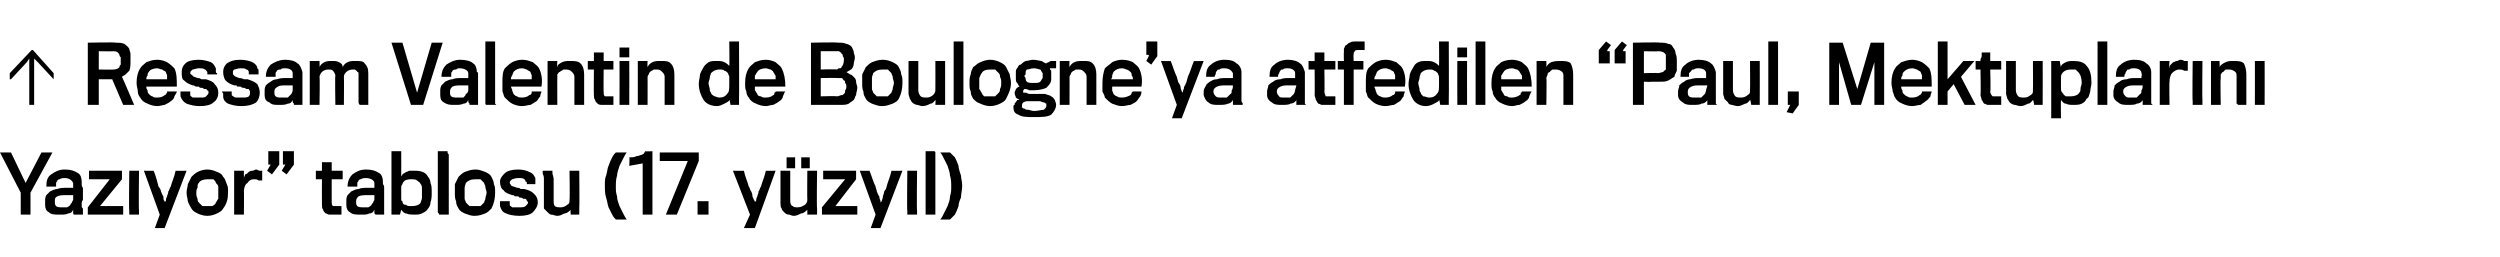 <?xml version="1.0" standalone="no"?><!DOCTYPE svg PUBLIC "-//W3C//DTD SVG 1.1//EN" "http://www.w3.org/Graphics/SVG/1.1/DTD/svg11.dtd"><svg xmlns="http://www.w3.org/2000/svg" version="1.1" width="205px" height="21.1px" viewBox="0 -3 205 21.1" style="top:-3px">  <desc>Ressam Valentin de Boulogne ya atfedilen Paul, Mektuplarını Yazıyor tablosu (17 yüzyıl)</desc>  <defs/>  <g id="Polygon84097">    <path d="M 2.5 12.8 L 2.5 14.6 L 1.7 14.6 L 1.7 12.8 L 0 9.5 L 0.9 9.5 L 2.1 12 L 3.4 9.5 L 4.3 9.5 L 2.5 12.8 Z M 6.1 14.6 C 6.1 14.6 6 14.6 6 14.5 C 6 14.4 6 14.4 6 14.2 C 5.9 14.4 5.8 14.5 5.6 14.5 C 5.4 14.6 5.2 14.6 4.9 14.6 C 4.5 14.6 4.2 14.6 4 14.4 C 3.8 14.3 3.7 14.1 3.7 13.8 C 3.7 13.7 3.7 13.7 3.7 13.6 C 3.7 13.6 3.7 13.5 3.7 13.5 C 3.7 13.3 3.7 13.2 3.8 13 C 3.9 12.9 4 12.8 4.1 12.7 C 4.3 12.6 4.5 12.5 4.7 12.5 C 4.9 12.4 5.2 12.4 5.5 12.4 C 5.6 12.4 5.7 12.4 5.8 12.4 C 5.8 12.4 5.9 12.4 6 12.4 C 6 12.4 6 12.3 6 12.2 C 6 12.2 6 12.1 6 12 C 5.9 11.8 5.7 11.6 5.3 11.6 C 5.2 11.6 5 11.6 4.9 11.7 C 4.8 11.7 4.8 11.7 4.7 11.8 C 4.7 11.9 4.6 11.9 4.6 12 C 4.6 12.1 4.6 12.2 4.6 12.3 C 4.6 12.3 3.8 12.3 3.8 12.3 C 3.8 11.8 3.9 11.5 4.2 11.3 C 4.5 11.1 4.8 10.9 5.3 10.9 C 5.8 10.9 6.1 11 6.4 11.2 C 6.6 11.3 6.7 11.6 6.7 11.9 C 6.7 11.9 6.7 12 6.7 12.1 C 6.7 12.2 6.7 12.3 6.8 12.4 C 6.8 12.5 6.8 12.6 6.8 12.7 C 6.8 12.8 6.8 12.8 6.8 12.9 C 6.8 13 6.8 13.1 6.8 13.1 C 6.8 13.2 6.8 13.3 6.8 13.4 C 6.7 13.5 6.7 13.6 6.7 13.7 C 6.7 13.8 6.7 13.8 6.7 13.9 C 6.7 14 6.7 14 6.8 14.1 C 6.8 14.2 6.8 14.3 6.8 14.3 C 6.8 14.4 6.8 14.4 6.8 14.5 C 6.8 14.5 6.8 14.6 6.8 14.6 C 6.8 14.6 6.1 14.6 6.1 14.6 Z M 6 13 C 5.9 13 5.8 13 5.8 13 C 5.7 13 5.6 13 5.5 13 C 5.2 13 4.9 13 4.7 13.1 C 4.5 13.2 4.5 13.3 4.5 13.5 C 4.5 13.7 4.5 13.8 4.6 13.9 C 4.7 14 4.9 14 5.1 14 C 5.3 14 5.4 14 5.5 14 C 5.7 13.9 5.8 13.8 5.8 13.7 C 5.9 13.7 5.9 13.5 6 13.4 C 6 13.3 6 13.1 6 13 Z M 7.2 14.6 L 7.2 14 L 9 11.7 L 7.3 11.7 L 7.3 11 L 10 11 L 10 11.7 L 8.2 13.9 L 10.1 13.9 L 10.1 14.6 L 7.2 14.6 Z M 10.6 14.6 C 10.6 14.6 10.6 14.6 10.6 14.5 C 10.6 14.5 10.6 14.4 10.6 14.3 C 10.56 14.27 10.6 11 10.6 11 L 11.4 11 C 11.4 11 11.36 14.26 11.4 14.3 C 11.4 14.4 11.4 14.5 11.4 14.5 C 11.4 14.6 11.4 14.6 11.4 14.6 C 11.4 14.6 10.6 14.6 10.6 14.6 Z M 13.5 15.7 L 12.7 15.7 L 13.1 14.6 L 11.8 11 C 11.8 11 12.6 11.02 12.6 11 C 12.8 11.5 12.9 11.9 13 12.3 C 13.1 12.4 13.2 12.6 13.2 12.7 C 13.3 12.9 13.3 13 13.4 13.1 C 13.4 13.3 13.4 13.4 13.5 13.5 C 13.5 13.5 13.5 13.6 13.5 13.6 C 13.5 13.6 13.5 13.5 13.6 13.5 C 13.6 13.4 13.6 13.3 13.7 13.1 C 13.7 13 13.8 12.9 13.8 12.7 C 13.9 12.6 13.9 12.4 14 12.3 C 14.1 11.9 14.3 11.5 14.4 11 C 14.44 11.02 15.3 11 15.3 11 L 13.5 15.7 Z M 18.7 12.8 C 18.7 13.3 18.6 13.7 18.3 14.1 C 18.2 14.3 18 14.4 17.8 14.5 C 17.6 14.6 17.3 14.7 17 14.7 C 16.7 14.7 16.4 14.6 16.2 14.5 C 16 14.4 15.8 14.3 15.7 14.1 C 15.6 13.9 15.5 13.8 15.4 13.5 C 15.4 13.3 15.3 13.1 15.3 12.8 C 15.3 12.5 15.4 12.3 15.4 12.1 C 15.5 11.9 15.6 11.7 15.7 11.5 C 15.8 11.4 16 11.2 16.2 11.1 C 16.4 11 16.7 10.9 17 10.9 C 17.3 10.9 17.6 11 17.8 11.1 C 18.1 11.2 18.2 11.3 18.3 11.5 C 18.5 11.7 18.5 11.9 18.6 12.1 C 18.7 12.3 18.7 12.5 18.7 12.8 Z M 17.9 12.8 C 17.9 12.6 17.9 12.5 17.9 12.3 C 17.9 12.2 17.8 12.1 17.7 12 C 17.7 11.9 17.6 11.8 17.5 11.7 C 17.4 11.7 17.2 11.7 17 11.7 C 16.7 11.7 16.4 11.8 16.3 12 C 16.2 12.1 16.2 12.2 16.2 12.4 C 16.1 12.5 16.1 12.7 16.1 12.8 C 16.1 13 16.1 13.1 16.2 13.3 C 16.2 13.4 16.2 13.5 16.3 13.6 C 16.4 13.7 16.5 13.8 16.6 13.9 C 16.7 13.9 16.9 13.9 17 13.9 C 17.2 13.9 17.3 13.9 17.4 13.9 C 17.6 13.8 17.7 13.7 17.7 13.6 C 17.8 13.5 17.8 13.4 17.9 13.3 C 17.9 13.1 17.9 13 17.9 12.8 Z M 21.5 11.8 C 21.4 11.8 21.3 11.8 21.2 11.8 C 21.1 11.7 21 11.7 20.8 11.7 C 20.6 11.7 20.4 11.8 20.3 12 C 20.1 12.1 20 12.4 20 12.7 C 20.02 12.66 20 14.6 20 14.6 L 19.2 14.6 L 19.2 11 L 20 11 C 20 11 20 11.57 20 11.6 C 20 11.5 20.1 11.4 20.1 11.3 C 20.2 11.3 20.3 11.2 20.4 11.1 C 20.4 11.1 20.5 11 20.7 11 C 20.8 11 20.9 10.9 21 10.9 C 21.1 10.9 21.2 11 21.3 11 C 21.4 11 21.4 11 21.5 11 C 21.5 11 21.5 11.8 21.5 11.8 Z M 23.2 9.4 L 24.1 9.4 L 24.1 10.5 L 23.5 11.3 L 23.1 11 L 23.4 10.5 L 23.4 10.5 L 23.2 10.5 L 23.2 9.4 Z M 22 9.4 L 22.9 9.4 L 22.9 10.5 L 22.3 11.3 L 21.9 11 L 22.2 10.5 L 22.2 10.5 L 22 10.5 L 22 9.4 Z M 27.2 11.7 C 27.2 11.7 27.2 13.53 27.2 13.5 C 27.2 13.7 27.2 13.8 27.3 13.9 C 27.4 13.9 27.5 13.9 27.6 13.9 C 27.7 13.9 27.8 13.9 27.8 13.9 C 27.9 13.9 28 13.9 28 13.9 C 28 13.9 28 14.6 28 14.6 C 28 14.6 27.9 14.6 27.7 14.6 C 27.6 14.6 27.5 14.6 27.3 14.6 C 27.2 14.6 27.1 14.6 27 14.6 C 26.9 14.6 26.8 14.5 26.7 14.5 C 26.6 14.4 26.5 14.3 26.5 14.2 C 26.4 14.1 26.4 13.9 26.4 13.8 C 26.39 13.76 26.4 11.7 26.4 11.7 L 25.9 11.7 L 25.9 11 C 25.9 11 26.38 11.02 26.4 11 C 26.4 11 26.4 11 26.4 10.9 C 26.4 10.8 26.4 10.7 26.4 10.6 C 26.4 10.5 26.4 10.4 26.4 10.3 C 26.41 10.31 27.2 10.3 27.2 10.3 L 27.2 11 L 28.1 11 L 28.1 11.7 L 27.2 11.7 Z M 30.8 14.6 C 30.8 14.6 30.8 14.6 30.7 14.5 C 30.7 14.4 30.7 14.4 30.7 14.2 C 30.6 14.4 30.5 14.5 30.3 14.5 C 30.1 14.6 29.9 14.6 29.6 14.6 C 29.2 14.6 28.9 14.6 28.7 14.4 C 28.5 14.3 28.4 14.1 28.4 13.8 C 28.4 13.7 28.4 13.7 28.4 13.6 C 28.4 13.6 28.4 13.5 28.4 13.5 C 28.4 13.3 28.4 13.2 28.5 13 C 28.6 12.9 28.7 12.8 28.8 12.7 C 29 12.6 29.2 12.5 29.4 12.5 C 29.6 12.4 29.9 12.4 30.2 12.4 C 30.3 12.4 30.4 12.4 30.5 12.4 C 30.5 12.4 30.6 12.4 30.7 12.4 C 30.7 12.4 30.7 12.3 30.7 12.2 C 30.7 12.2 30.7 12.1 30.7 12 C 30.7 11.8 30.4 11.6 30 11.6 C 29.9 11.6 29.7 11.6 29.6 11.7 C 29.5 11.7 29.5 11.7 29.4 11.8 C 29.4 11.9 29.3 11.9 29.3 12 C 29.3 12.1 29.3 12.2 29.3 12.3 C 29.3 12.3 28.5 12.3 28.5 12.3 C 28.5 11.8 28.7 11.5 28.9 11.3 C 29.2 11.1 29.5 10.9 30 10.9 C 30.5 10.9 30.8 11 31.1 11.2 C 31.3 11.3 31.4 11.6 31.4 11.9 C 31.4 11.9 31.4 12 31.4 12.1 C 31.5 12.2 31.5 12.3 31.5 12.4 C 31.5 12.5 31.5 12.6 31.5 12.7 C 31.5 12.8 31.5 12.8 31.5 12.9 C 31.5 13 31.5 13.1 31.5 13.1 C 31.5 13.2 31.5 13.3 31.5 13.4 C 31.5 13.5 31.5 13.6 31.5 13.7 C 31.5 13.8 31.5 13.8 31.5 13.9 C 31.5 14 31.5 14 31.5 14.1 C 31.5 14.2 31.5 14.3 31.5 14.3 C 31.5 14.4 31.5 14.4 31.5 14.5 C 31.5 14.5 31.5 14.6 31.5 14.6 C 31.5 14.6 30.8 14.6 30.8 14.6 Z M 30.7 13 C 30.6 13 30.6 13 30.5 13 C 30.4 13 30.3 13 30.2 13 C 29.9 13 29.6 13 29.4 13.1 C 29.3 13.2 29.2 13.3 29.2 13.5 C 29.2 13.7 29.2 13.8 29.3 13.9 C 29.4 14 29.6 14 29.8 14 C 30 14 30.1 14 30.2 14 C 30.4 13.9 30.5 13.8 30.5 13.7 C 30.6 13.7 30.6 13.5 30.7 13.4 C 30.7 13.3 30.7 13.1 30.7 13 Z M 34 11 C 34.5 11 34.9 11.1 35.1 11.5 C 35.2 11.6 35.3 11.8 35.3 12 C 35.4 12.2 35.4 12.5 35.4 12.8 C 35.4 13.1 35.4 13.3 35.3 13.6 C 35.3 13.8 35.2 14 35.1 14.1 C 35 14.3 34.8 14.4 34.6 14.5 C 34.4 14.6 34.2 14.6 34 14.6 C 33.8 14.6 33.5 14.6 33.3 14.5 C 33.1 14.5 33 14.3 32.9 14.2 C 32.9 14.18 32.8 14.6 32.8 14.6 L 32.1 14.6 L 32.1 9.4 L 32.9 9.4 C 32.9 9.4 32.91 11.49 32.9 11.5 C 32.9 11.4 33 11.4 33 11.3 C 33.1 11.2 33.2 11.2 33.3 11.1 C 33.4 11.1 33.5 11 33.6 11 C 33.7 11 33.9 11 34 11 Z M 33.8 11.7 C 33.6 11.7 33.4 11.7 33.2 11.8 C 33.1 11.9 33 12 33 12.1 C 32.9 12.2 32.9 12.3 32.9 12.4 C 32.9 12.5 32.9 12.7 32.9 12.8 C 32.9 13 32.9 13.1 32.9 13.2 C 32.9 13.4 32.9 13.5 33 13.5 C 33 13.7 33.1 13.8 33.3 13.8 C 33.4 13.9 33.5 13.9 33.8 13.9 C 34.1 13.9 34.4 13.8 34.5 13.6 C 34.5 13.5 34.6 13.4 34.6 13.2 C 34.6 13.1 34.6 13 34.6 12.8 C 34.6 12.7 34.6 12.5 34.6 12.4 C 34.6 12.2 34.5 12.1 34.5 12.1 C 34.4 11.9 34.3 11.9 34.2 11.8 C 34.1 11.7 33.9 11.7 33.8 11.7 Z M 36 14.6 C 36 14.6 36 14.6 36 14.5 C 35.9 14.5 35.9 14.4 35.9 14.3 C 35.9 14.3 35.9 9.8 35.9 9.8 C 35.9 9.7 35.9 9.6 35.9 9.6 C 35.9 9.5 35.9 9.4 35.9 9.4 C 35.9 9.4 36.7 9.4 36.7 9.4 C 36.7 9.4 36.7 9.5 36.7 9.5 C 36.7 9.6 36.8 9.6 36.8 9.7 C 36.8 9.7 36.8 14.3 36.8 14.3 C 36.8 14.4 36.8 14.4 36.8 14.5 C 36.8 14.5 36.8 14.6 36.8 14.6 C 36.8 14.6 36 14.6 36 14.6 Z M 40.6 12.8 C 40.6 13.3 40.5 13.7 40.3 14.1 C 40.1 14.3 40 14.4 39.8 14.5 C 39.5 14.6 39.3 14.7 38.9 14.7 C 38.6 14.7 38.4 14.6 38.1 14.5 C 37.9 14.4 37.7 14.3 37.6 14.1 C 37.5 13.9 37.4 13.8 37.4 13.5 C 37.3 13.3 37.3 13.1 37.3 12.8 C 37.3 12.5 37.3 12.3 37.3 12.1 C 37.4 11.9 37.5 11.7 37.6 11.5 C 37.7 11.4 37.9 11.2 38.1 11.1 C 38.4 11 38.6 10.9 39 10.9 C 39.3 10.9 39.5 11 39.8 11.1 C 40 11.2 40.2 11.3 40.3 11.5 C 40.4 11.7 40.5 11.9 40.5 12.1 C 40.6 12.3 40.6 12.5 40.6 12.8 Z M 39.9 12.8 C 39.9 12.6 39.8 12.5 39.8 12.3 C 39.8 12.2 39.7 12.1 39.7 12 C 39.6 11.9 39.5 11.8 39.4 11.7 C 39.3 11.7 39.1 11.7 39 11.7 C 38.6 11.7 38.4 11.8 38.2 12 C 38.2 12.1 38.1 12.2 38.1 12.4 C 38.1 12.5 38.1 12.7 38.1 12.8 C 38.1 13 38.1 13.1 38.1 13.3 C 38.1 13.4 38.2 13.5 38.2 13.6 C 38.3 13.7 38.4 13.8 38.5 13.9 C 38.6 13.9 38.8 13.9 39 13.9 C 39.1 13.9 39.3 13.9 39.4 13.9 C 39.5 13.8 39.6 13.7 39.7 13.6 C 39.7 13.5 39.8 13.4 39.8 13.3 C 39.8 13.1 39.9 13 39.9 12.8 Z M 44.1 13.6 C 44.1 13.9 43.9 14.2 43.7 14.4 C 43.5 14.6 43.1 14.7 42.6 14.7 C 42.1 14.7 41.7 14.6 41.5 14.5 C 41.2 14.4 41.1 14.2 41 13.9 C 41 13.8 41 13.8 41 13.7 C 41 13.6 41 13.6 41 13.5 C 41 13.5 41.8 13.5 41.8 13.5 C 41.8 13.5 41.8 13.6 41.8 13.6 C 41.8 13.7 41.8 13.7 41.8 13.8 C 41.8 13.9 41.9 13.9 42 14 C 42.2 14 42.3 14 42.6 14 C 42.8 14 43 14 43.1 13.9 C 43.2 13.8 43.3 13.7 43.3 13.6 C 43.3 13.6 43.3 13.5 43.2 13.5 C 43.2 13.4 43.2 13.4 43.1 13.3 C 43.1 13.3 43 13.3 42.9 13.3 C 42.8 13.2 42.7 13.2 42.6 13.2 C 42.6 13.2 42.5 13.1 42.5 13.1 C 42.4 13.1 42.4 13.1 42.3 13.1 C 42.2 13.1 42.2 13.1 42.1 13 C 42.1 13 42 13 42 13 C 41.7 12.9 41.4 12.8 41.3 12.6 C 41.1 12.5 41 12.2 41 11.9 C 41 11.6 41.2 11.4 41.4 11.2 C 41.6 11 42 10.9 42.5 10.9 C 42.9 10.9 43.2 11 43.4 11.1 C 43.7 11.2 43.8 11.4 43.9 11.6 C 43.9 11.7 43.9 11.7 43.9 11.8 C 43.9 11.8 43.9 11.9 43.9 11.9 C 43.9 11.9 43.9 12 43.9 12 C 43.9 12.1 43.9 12.1 43.9 12.1 C 43.9 12.1 43.2 12.1 43.2 12.1 C 43.2 12.1 43.2 12.1 43.2 12 C 43.2 11.9 43.2 11.9 43.1 11.9 C 43.1 11.8 43 11.7 43 11.7 C 42.9 11.6 42.7 11.6 42.5 11.6 C 42.2 11.6 42.1 11.7 42 11.7 C 41.9 11.8 41.8 11.8 41.8 12 C 41.8 12.1 41.9 12.1 41.9 12.2 C 42 12.3 42.2 12.3 42.4 12.4 C 42.5 12.4 42.6 12.4 42.7 12.5 C 42.8 12.5 43 12.5 43 12.5 C 43.4 12.6 43.6 12.7 43.8 12.9 C 44 13.1 44.1 13.3 44.1 13.6 Z M 47.5 14.6 C 47.55 14.6 46.8 14.6 46.8 14.6 C 46.8 14.6 46.76 14.17 46.8 14.2 C 46.7 14.3 46.5 14.5 46.3 14.5 C 46.1 14.6 45.9 14.7 45.7 14.7 C 45.5 14.7 45.4 14.6 45.2 14.6 C 45.1 14.6 45 14.5 44.9 14.4 C 44.8 14.3 44.7 14.2 44.6 14.1 C 44.6 14 44.6 13.8 44.6 13.7 C 44.6 13.2 44.6 12.8 44.6 12.4 C 44.6 12.1 44.6 11.8 44.6 11.6 C 44.6 11.4 44.5 11.3 44.5 11.2 C 44.5 11.1 44.5 11 44.5 11 C 44.5 11 45.3 11 45.3 11 C 45.3 11 45.3 11.1 45.3 11.2 C 45.3 11.3 45.4 11.5 45.4 11.7 C 45.4 11.9 45.4 12.2 45.4 12.5 C 45.4 12.8 45.4 13.1 45.4 13.4 C 45.4 13.6 45.4 13.8 45.5 13.9 C 45.6 14 45.8 14 46 14 C 46.2 14 46.4 13.9 46.5 13.8 C 46.7 13.7 46.7 13.6 46.7 13.4 C 46.74 13.36 46.7 11 46.7 11 L 47.5 11 C 47.5 11 47.53 14.07 47.5 14.1 C 47.5 14.2 47.5 14.3 47.5 14.4 C 47.5 14.5 47.5 14.6 47.5 14.6 Z M 50.5 15 C 50.4 14.9 50.3 14.8 50.2 14.6 C 50.1 14.4 50 14.2 49.9 14 C 49.8 13.7 49.8 13.5 49.7 13.2 C 49.6 12.9 49.6 12.6 49.6 12.2 C 49.6 11.9 49.6 11.6 49.7 11.4 C 49.8 11.1 49.8 10.8 49.9 10.6 C 50 10.3 50.1 10.1 50.2 9.9 C 50.3 9.7 50.4 9.6 50.5 9.5 C 50.5 9.5 51.4 9.5 51.4 9.5 C 51.3 9.6 51.2 9.8 51.1 10 C 51 10.2 50.9 10.4 50.8 10.6 C 50.7 10.9 50.6 11.2 50.6 11.4 C 50.5 11.7 50.5 12 50.5 12.3 C 50.5 12.6 50.5 12.8 50.6 13.1 C 50.6 13.4 50.7 13.6 50.8 13.9 C 50.9 14.1 51 14.3 51.1 14.5 C 51.2 14.7 51.3 14.9 51.4 15 C 51.4 15 50.5 15 50.5 15 Z M 52.7 14.6 L 52.7 10.4 L 51.6 10.6 C 51.6 10.6 51.64 9.92 51.6 9.9 C 51.9 9.9 52 9.9 52.2 9.8 C 52.4 9.8 52.5 9.7 52.6 9.7 C 52.7 9.7 52.7 9.6 52.8 9.6 C 52.8 9.5 52.9 9.5 52.9 9.4 C 52.9 9.43 53.5 9.4 53.5 9.4 L 53.5 14.6 L 52.7 14.6 Z M 55.5 14.6 L 54.6 14.6 L 56.4 10.2 L 54.1 10.2 L 54.1 9.5 L 57.3 9.5 L 57.3 10.2 L 55.5 14.6 Z M 57.2 14.6 L 57.2 13.5 L 58.1 13.5 L 58.1 14.6 L 57.2 14.6 Z M 61.9 15.7 L 61 15.7 L 61.5 14.6 L 60.1 11 C 60.1 11 60.99 11.02 61 11 C 61.1 11.5 61.3 11.9 61.4 12.3 C 61.5 12.4 61.5 12.6 61.6 12.7 C 61.7 12.9 61.7 13 61.7 13.1 C 61.8 13.3 61.8 13.4 61.9 13.5 C 61.9 13.5 61.9 13.6 61.9 13.6 C 61.9 13.6 61.9 13.5 62 13.5 C 62 13.4 62 13.3 62.1 13.1 C 62.1 13 62.2 12.9 62.2 12.7 C 62.3 12.6 62.3 12.4 62.4 12.3 C 62.5 11.9 62.7 11.5 62.8 11 C 62.82 11.02 63.6 11 63.6 11 L 61.9 15.7 Z M 67 14.6 C 66.98 14.6 66.2 14.6 66.2 14.6 C 66.2 14.6 66.2 14.17 66.2 14.2 C 66.1 14.3 65.9 14.5 65.7 14.5 C 65.5 14.6 65.3 14.7 65.1 14.7 C 64.9 14.7 64.8 14.6 64.7 14.6 C 64.5 14.6 64.4 14.5 64.3 14.4 C 64.2 14.3 64.1 14.2 64.1 14.1 C 64 14 64 13.8 64 13.7 C 64 13.2 64 12.8 64 12.4 C 64 12.1 64 11.8 64 11.6 C 64 11.4 64 11.3 64 11.2 C 64 11.1 64 11 64 11 C 64 11 64.8 11 64.8 11 C 64.8 11 64.8 11.1 64.8 11.2 C 64.8 11.3 64.8 11.5 64.8 11.7 C 64.8 11.9 64.8 12.2 64.8 12.5 C 64.8 12.8 64.8 13.1 64.8 13.4 C 64.8 13.6 64.8 13.8 65 13.9 C 65.1 14 65.2 14 65.4 14 C 65.7 14 65.8 13.9 66 13.8 C 66.1 13.7 66.2 13.6 66.2 13.4 C 66.18 13.36 66.2 11 66.2 11 L 67 11 C 67 11 66.96 14.07 67 14.1 C 67 14.2 67 14.3 67 14.4 C 67 14.5 67 14.6 67 14.6 Z M 65.7 10.8 L 65.7 9.9 L 66.4 9.9 L 66.4 10.8 L 65.7 10.8 Z M 64.5 10.8 L 64.5 9.9 L 65.2 9.9 L 65.2 10.8 L 64.5 10.8 Z M 67.4 14.6 L 67.4 14 L 69.3 11.7 L 67.5 11.7 L 67.5 11 L 70.2 11 L 70.2 11.7 L 68.5 13.9 L 70.3 13.9 L 70.3 14.6 L 67.4 14.6 Z M 72.2 15.7 L 71.4 15.7 L 71.8 14.6 L 70.5 11 C 70.5 11 71.32 11.02 71.3 11 C 71.5 11.5 71.6 11.9 71.8 12.3 C 71.8 12.4 71.9 12.6 71.9 12.7 C 72 12.9 72 13 72.1 13.1 C 72.1 13.3 72.2 13.4 72.2 13.5 C 72.2 13.5 72.2 13.6 72.2 13.6 C 72.2 13.6 72.3 13.5 72.3 13.5 C 72.3 13.4 72.4 13.3 72.4 13.1 C 72.4 13 72.5 12.9 72.5 12.7 C 72.6 12.6 72.7 12.4 72.7 12.3 C 72.8 11.9 73 11.5 73.1 11 C 73.15 11.02 74 11 74 11 L 72.2 15.7 Z M 74.4 14.6 C 74.4 14.6 74.4 14.6 74.4 14.5 C 74.4 14.5 74.4 14.4 74.4 14.3 C 74.36 14.27 74.4 11 74.4 11 L 75.2 11 C 75.2 11 75.16 14.26 75.2 14.3 C 75.2 14.4 75.2 14.5 75.2 14.5 C 75.2 14.6 75.2 14.6 75.2 14.6 C 75.2 14.6 74.4 14.6 74.4 14.6 Z M 75.9 14.6 C 75.9 14.6 75.9 14.6 75.9 14.5 C 75.9 14.5 75.9 14.4 75.9 14.3 C 75.9 14.3 75.9 9.8 75.9 9.8 C 75.9 9.7 75.9 9.6 75.9 9.6 C 75.9 9.5 75.9 9.4 75.9 9.4 C 75.9 9.4 76.6 9.4 76.6 9.4 C 76.7 9.4 76.7 9.5 76.7 9.5 C 76.7 9.6 76.7 9.6 76.7 9.7 C 76.7 9.7 76.7 14.3 76.7 14.3 C 76.7 14.4 76.7 14.4 76.7 14.5 C 76.7 14.5 76.7 14.6 76.7 14.6 C 76.7 14.6 75.9 14.6 75.9 14.6 Z M 78.9 12.2 C 78.9 12.6 78.8 12.9 78.8 13.2 C 78.7 13.4 78.6 13.7 78.6 13.9 C 78.5 14.2 78.4 14.4 78.3 14.6 C 78.1 14.8 78 14.9 77.9 15 C 77.9 15 77.1 15 77.1 15 C 77.2 14.9 77.3 14.7 77.4 14.5 C 77.5 14.3 77.6 14.1 77.7 13.9 C 77.8 13.6 77.9 13.4 77.9 13.1 C 78 12.8 78 12.6 78 12.3 C 78 12 78 11.7 77.9 11.4 C 77.9 11.2 77.8 10.9 77.7 10.6 C 77.6 10.4 77.5 10.2 77.4 10 C 77.3 9.8 77.2 9.6 77.1 9.5 C 77.1 9.5 77.9 9.5 77.9 9.5 C 78 9.6 78.1 9.7 78.3 9.9 C 78.4 10.1 78.5 10.3 78.6 10.6 C 78.6 10.8 78.7 11.1 78.8 11.4 C 78.8 11.6 78.9 11.9 78.9 12.2 Z " stroke="none" fill="#000"/>  </g>  <g id="Polygon84096">    <path d="M 2.8 2.3 L 2.8 5.6 L 2.4 5.6 L 2.4 2.3 L 2.4 1.8 L 2.2 2.1 L 0.9 3.5 L 0.8 3.5 L 0.8 3 L 2.6 1.1 L 2.7 1.1 L 4.4 3 L 4.4 3.5 L 4.4 3.5 L 3.1 2.1 L 2.8 1.8 L 2.8 2.3 Z M 10.7 1.9 C 10.7 2.3 10.7 2.6 10.6 2.8 C 10.5 2.9 10.4 3 10.3 3.1 C 10.2 3.2 10.1 3.2 10 3.3 C 10.01 3.27 11 5.6 11 5.6 L 10.1 5.6 L 9.2 3.5 L 8.1 3.5 L 8.1 5.6 L 7.2 5.6 L 7.2 0.5 C 7.2 0.5 9.46 0.45 9.5 0.5 C 9.7 0.5 10 0.5 10.2 0.6 C 10.3 0.7 10.5 0.8 10.6 1 C 10.6 1.1 10.7 1.3 10.7 1.4 C 10.7 1.6 10.7 1.7 10.7 1.9 Z M 9.9 2 C 9.9 1.9 9.9 1.8 9.9 1.7 C 9.8 1.6 9.8 1.6 9.8 1.5 C 9.7 1.3 9.6 1.2 9.3 1.2 C 9.28 1.22 8.1 1.2 8.1 1.2 L 8.1 2.7 C 8.1 2.7 9.34 2.72 9.3 2.7 C 9.6 2.7 9.7 2.6 9.8 2.5 C 9.8 2.4 9.8 2.4 9.9 2.3 C 9.9 2.2 9.9 2.1 9.9 2 Z M 14.5 4.5 C 14.5 4.6 14.4 4.7 14.3 4.9 C 14.3 5 14.2 5.2 14 5.3 C 13.9 5.4 13.7 5.5 13.5 5.6 C 13.4 5.6 13.1 5.7 12.9 5.7 C 12.6 5.7 12.3 5.6 12.1 5.5 C 11.8 5.4 11.6 5.2 11.5 5 C 11.4 4.9 11.3 4.7 11.3 4.5 C 11.3 4.3 11.2 4.1 11.2 3.8 C 11.2 3.3 11.3 2.9 11.5 2.6 C 11.6 2.4 11.8 2.3 12 2.1 C 12.3 2 12.5 1.9 12.9 1.9 C 13.2 1.9 13.5 2 13.7 2.1 C 14 2.3 14.1 2.4 14.3 2.6 C 14.5 3 14.5 3.5 14.5 4.1 C 14.5 4.1 12 4.1 12 4.1 C 12 4.2 12 4.3 12.1 4.4 C 12.1 4.5 12.1 4.6 12.2 4.7 C 12.3 4.8 12.4 4.9 12.5 4.9 C 12.6 5 12.7 5 12.9 5 C 13.2 5 13.4 4.9 13.5 4.8 C 13.6 4.8 13.6 4.7 13.7 4.6 C 13.7 4.6 13.7 4.5 13.7 4.5 C 13.7 4.5 14.5 4.5 14.5 4.5 Z M 13.7 3.5 C 13.7 3.4 13.7 3.3 13.7 3.2 C 13.7 3.1 13.6 3 13.6 2.9 C 13.5 2.8 13.4 2.8 13.3 2.7 C 13.2 2.7 13 2.6 12.9 2.6 C 12.6 2.6 12.3 2.7 12.2 2.9 C 12.1 3 12.1 3.1 12.1 3.2 C 12 3.3 12 3.4 12 3.5 C 12 3.5 13.7 3.5 13.7 3.5 Z M 17.9 4.6 C 17.9 4.9 17.8 5.2 17.5 5.4 C 17.3 5.6 16.9 5.7 16.4 5.7 C 15.9 5.7 15.6 5.6 15.3 5.5 C 15.1 5.4 14.9 5.2 14.8 4.9 C 14.8 4.8 14.8 4.8 14.8 4.7 C 14.8 4.6 14.8 4.6 14.8 4.5 C 14.8 4.5 15.6 4.5 15.6 4.5 C 15.6 4.5 15.6 4.6 15.6 4.6 C 15.6 4.7 15.6 4.7 15.6 4.8 C 15.6 4.9 15.7 4.9 15.8 5 C 16 5 16.2 5 16.4 5 C 16.7 5 16.8 5 16.9 4.9 C 17 4.8 17.1 4.7 17.1 4.6 C 17.1 4.6 17.1 4.5 17.1 4.5 C 17 4.4 17 4.4 16.9 4.3 C 16.9 4.3 16.8 4.3 16.7 4.3 C 16.7 4.2 16.6 4.2 16.4 4.2 C 16.4 4.2 16.3 4.1 16.3 4.1 C 16.2 4.1 16.2 4.1 16.1 4.1 C 16.1 4.1 16 4.1 15.9 4 C 15.9 4 15.8 4 15.8 4 C 15.5 3.9 15.3 3.8 15.1 3.6 C 14.9 3.5 14.9 3.2 14.9 2.9 C 14.9 2.6 15 2.4 15.2 2.2 C 15.4 2 15.8 1.9 16.3 1.9 C 16.7 1.9 17 2 17.3 2.1 C 17.5 2.2 17.6 2.4 17.7 2.6 C 17.7 2.7 17.7 2.7 17.7 2.8 C 17.7 2.8 17.7 2.9 17.7 2.9 C 17.7 2.9 17.7 3 17.8 3 C 17.8 3.1 17.8 3.1 17.8 3.1 C 17.8 3.1 17 3.1 17 3.1 C 17 3.1 17 3.1 17 3 C 17 2.9 17 2.9 17 2.9 C 16.9 2.8 16.9 2.7 16.8 2.7 C 16.7 2.6 16.5 2.6 16.3 2.6 C 16.1 2.6 15.9 2.7 15.8 2.7 C 15.7 2.8 15.6 2.8 15.6 3 C 15.6 3.1 15.7 3.1 15.8 3.2 C 15.8 3.3 16 3.3 16.2 3.4 C 16.3 3.4 16.4 3.4 16.5 3.5 C 16.7 3.5 16.8 3.5 16.9 3.5 C 17.2 3.6 17.5 3.7 17.6 3.9 C 17.8 4.1 17.9 4.3 17.9 4.6 Z M 21.3 4.6 C 21.3 4.9 21.2 5.2 21 5.4 C 20.7 5.6 20.3 5.7 19.8 5.7 C 19.3 5.7 19 5.6 18.7 5.5 C 18.5 5.4 18.3 5.2 18.3 4.9 C 18.3 4.8 18.3 4.8 18.3 4.7 C 18.3 4.6 18.2 4.6 18.2 4.5 C 18.2 4.5 19 4.5 19 4.5 C 19 4.5 19 4.6 19 4.6 C 19 4.7 19 4.7 19 4.8 C 19.1 4.9 19.1 4.9 19.3 5 C 19.4 5 19.6 5 19.8 5 C 20.1 5 20.3 5 20.4 4.9 C 20.5 4.8 20.5 4.7 20.5 4.6 C 20.5 4.6 20.5 4.5 20.5 4.5 C 20.5 4.4 20.4 4.4 20.4 4.3 C 20.3 4.3 20.2 4.3 20.2 4.3 C 20.1 4.2 20 4.2 19.9 4.2 C 19.8 4.2 19.8 4.1 19.7 4.1 C 19.7 4.1 19.6 4.1 19.5 4.1 C 19.5 4.1 19.4 4.1 19.4 4 C 19.3 4 19.3 4 19.2 4 C 18.9 3.9 18.7 3.8 18.5 3.6 C 18.4 3.5 18.3 3.2 18.3 2.9 C 18.3 2.6 18.4 2.4 18.6 2.2 C 18.9 2 19.2 1.9 19.7 1.9 C 20.1 1.9 20.5 2 20.7 2.1 C 20.9 2.2 21.1 2.4 21.1 2.6 C 21.2 2.7 21.2 2.7 21.2 2.8 C 21.2 2.8 21.2 2.9 21.2 2.9 C 21.2 2.9 21.2 3 21.2 3 C 21.2 3.1 21.2 3.1 21.2 3.1 C 21.2 3.1 20.4 3.1 20.4 3.1 C 20.4 3.1 20.4 3.1 20.4 3 C 20.4 2.9 20.4 2.9 20.4 2.9 C 20.4 2.8 20.3 2.7 20.2 2.7 C 20.1 2.6 20 2.6 19.7 2.6 C 19.5 2.6 19.3 2.7 19.2 2.7 C 19.1 2.8 19.1 2.8 19.1 3 C 19.1 3.1 19.1 3.1 19.2 3.2 C 19.3 3.3 19.4 3.3 19.6 3.4 C 19.7 3.4 19.8 3.4 20 3.5 C 20.1 3.5 20.2 3.5 20.3 3.5 C 20.6 3.6 20.9 3.7 21.1 3.9 C 21.2 4.1 21.3 4.3 21.3 4.6 Z M 24.1 5.6 C 24.1 5.6 24.1 5.6 24.1 5.5 C 24 5.4 24 5.4 24 5.2 C 23.9 5.4 23.8 5.5 23.6 5.5 C 23.4 5.6 23.2 5.6 22.9 5.6 C 22.5 5.6 22.3 5.6 22.1 5.4 C 21.8 5.3 21.7 5.1 21.7 4.8 C 21.7 4.7 21.7 4.7 21.7 4.6 C 21.7 4.6 21.7 4.5 21.7 4.5 C 21.7 4.3 21.7 4.2 21.8 4 C 21.9 3.9 22 3.8 22.2 3.7 C 22.3 3.6 22.5 3.5 22.7 3.5 C 23 3.4 23.2 3.4 23.5 3.4 C 23.6 3.4 23.7 3.4 23.8 3.4 C 23.9 3.4 23.9 3.4 24 3.4 C 24 3.4 24 3.3 24 3.2 C 24 3.2 24 3.1 24 3 C 24 2.8 23.8 2.6 23.4 2.6 C 23.2 2.6 23.1 2.6 23 2.7 C 22.9 2.7 22.8 2.7 22.7 2.8 C 22.7 2.9 22.6 2.9 22.6 3 C 22.6 3.1 22.6 3.2 22.6 3.3 C 22.6 3.3 21.8 3.3 21.8 3.3 C 21.8 2.8 22 2.5 22.2 2.3 C 22.5 2.1 22.9 1.9 23.4 1.9 C 23.8 1.9 24.2 2 24.4 2.2 C 24.6 2.3 24.7 2.6 24.8 2.9 C 24.8 2.9 24.8 3 24.8 3.1 C 24.8 3.2 24.8 3.3 24.8 3.4 C 24.8 3.5 24.8 3.6 24.8 3.7 C 24.8 3.8 24.8 3.8 24.8 3.9 C 24.8 4 24.8 4.1 24.8 4.1 C 24.8 4.2 24.8 4.3 24.8 4.4 C 24.8 4.5 24.8 4.6 24.8 4.7 C 24.8 4.8 24.8 4.8 24.8 4.9 C 24.8 5 24.8 5 24.8 5.1 C 24.8 5.2 24.8 5.3 24.8 5.3 C 24.8 5.4 24.8 5.4 24.8 5.5 C 24.8 5.5 24.8 5.6 24.8 5.6 C 24.8 5.6 24.1 5.6 24.1 5.6 Z M 24 4 C 23.9 4 23.9 4 23.8 4 C 23.8 4 23.7 4 23.6 4 C 23.2 4 22.9 4 22.8 4.1 C 22.6 4.2 22.5 4.3 22.5 4.5 C 22.5 4.7 22.5 4.8 22.6 4.9 C 22.7 5 22.9 5 23.1 5 C 23.3 5 23.4 5 23.6 5 C 23.7 4.9 23.8 4.8 23.9 4.7 C 23.9 4.7 24 4.5 24 4.4 C 24 4.3 24 4.1 24 4 Z M 29.5 5.6 C 29.5 5.6 29.4 5.5 29.4 5.4 C 29.4 5.2 29.4 5 29.4 4.8 C 29.4 4.6 29.4 4.3 29.4 4 C 29.4 3.8 29.4 3.5 29.4 3.3 C 29.4 3.2 29.4 3.1 29.4 3 C 29.4 3 29.4 2.9 29.3 2.9 C 29.3 2.8 29.2 2.8 29.1 2.7 C 29.1 2.7 29 2.7 28.9 2.7 C 28.7 2.7 28.5 2.8 28.4 2.9 C 28.3 3 28.2 3.1 28.2 3.3 C 28.22 3.29 28.2 5.6 28.2 5.6 L 27.5 5.6 C 27.5 5.6 27.46 3.22 27.5 3.2 C 27.5 3.1 27.4 2.9 27.3 2.8 C 27.2 2.7 27.1 2.7 26.9 2.7 C 26.7 2.7 26.5 2.8 26.4 2.9 C 26.3 3 26.2 3.2 26.2 3.3 C 26.24 3.32 26.2 5.6 26.2 5.6 L 25.4 5.6 L 25.4 2 L 26.2 2 C 26.2 2 26.22 2.53 26.2 2.5 C 26.3 2.3 26.4 2.2 26.6 2.1 C 26.8 2 27 2 27.2 2 C 27.5 2 27.6 2 27.8 2.1 C 28 2.2 28.1 2.3 28.1 2.5 C 28.2 2.3 28.3 2.2 28.5 2.1 C 28.7 2 28.9 2 29.1 2 C 29.5 2 29.8 2 29.9 2.2 C 30.1 2.4 30.2 2.6 30.2 3 C 30.2 3.2 30.2 3.4 30.2 3.6 C 30.2 3.8 30.2 4 30.2 4.1 C 30.2 4.3 30.2 4.5 30.2 4.7 C 30.2 4.9 30.2 5 30.2 5.2 C 30.2 5.3 30.2 5.4 30.2 5.5 C 30.2 5.6 30.2 5.6 30.2 5.6 C 30.2 5.6 29.5 5.6 29.5 5.6 C 29.5 5.6 29.46 5.6 29.5 5.6 Z M 34.7 5.6 L 33.7 5.6 L 32.1 0.5 L 33 0.5 L 34.2 4.6 L 35.4 0.5 L 36.3 0.5 L 34.7 5.6 Z M 38.5 5.6 C 38.5 5.6 38.5 5.6 38.5 5.5 C 38.4 5.4 38.4 5.4 38.4 5.2 C 38.3 5.4 38.2 5.5 38 5.5 C 37.8 5.6 37.6 5.6 37.3 5.6 C 36.9 5.6 36.7 5.6 36.4 5.4 C 36.2 5.3 36.1 5.1 36.1 4.8 C 36.1 4.7 36.1 4.7 36.1 4.6 C 36.1 4.6 36.1 4.5 36.1 4.5 C 36.1 4.3 36.1 4.2 36.2 4 C 36.3 3.9 36.4 3.8 36.5 3.7 C 36.7 3.6 36.9 3.5 37.1 3.5 C 37.3 3.4 37.6 3.4 37.9 3.4 C 38 3.4 38.1 3.4 38.2 3.4 C 38.3 3.4 38.3 3.4 38.4 3.4 C 38.4 3.4 38.4 3.3 38.4 3.2 C 38.4 3.2 38.4 3.1 38.4 3 C 38.4 2.8 38.1 2.6 37.7 2.6 C 37.6 2.6 37.5 2.6 37.4 2.7 C 37.3 2.7 37.2 2.7 37.1 2.8 C 37.1 2.9 37 2.9 37 3 C 37 3.1 37 3.2 37 3.3 C 37 3.3 36.2 3.3 36.2 3.3 C 36.2 2.8 36.4 2.5 36.6 2.3 C 36.9 2.1 37.3 1.9 37.7 1.9 C 38.2 1.9 38.6 2 38.8 2.2 C 39 2.3 39.1 2.6 39.1 2.9 C 39.2 2.9 39.2 3 39.2 3.1 C 39.2 3.2 39.2 3.3 39.2 3.4 C 39.2 3.5 39.2 3.6 39.2 3.7 C 39.2 3.8 39.2 3.8 39.2 3.9 C 39.2 4 39.2 4.1 39.2 4.1 C 39.2 4.2 39.2 4.3 39.2 4.4 C 39.2 4.5 39.2 4.6 39.2 4.7 C 39.2 4.8 39.2 4.8 39.2 4.9 C 39.2 5 39.2 5 39.2 5.1 C 39.2 5.2 39.2 5.3 39.2 5.3 C 39.2 5.4 39.2 5.4 39.2 5.5 C 39.2 5.5 39.2 5.6 39.2 5.6 C 39.2 5.6 38.5 5.6 38.5 5.6 Z M 38.4 4 C 38.3 4 38.3 4 38.2 4 C 38.1 4 38.1 4 37.9 4 C 37.6 4 37.3 4 37.1 4.1 C 37 4.2 36.9 4.3 36.9 4.5 C 36.9 4.7 36.9 4.8 37 4.9 C 37.1 5 37.3 5 37.5 5 C 37.7 5 37.8 5 38 5 C 38.1 4.9 38.2 4.8 38.2 4.7 C 38.3 4.7 38.4 4.5 38.4 4.4 C 38.4 4.3 38.4 4.1 38.4 4 Z M 39.9 5.6 C 39.9 5.6 39.8 5.6 39.8 5.5 C 39.8 5.5 39.8 5.4 39.8 5.3 C 39.8 5.3 39.8 0.8 39.8 0.8 C 39.8 0.7 39.8 0.6 39.8 0.6 C 39.8 0.5 39.8 0.4 39.8 0.4 C 39.8 0.4 40.6 0.4 40.6 0.4 C 40.6 0.4 40.6 0.5 40.6 0.5 C 40.6 0.6 40.6 0.6 40.6 0.7 C 40.6 0.7 40.6 5.3 40.6 5.3 C 40.6 5.4 40.6 5.4 40.6 5.5 C 40.6 5.5 40.7 5.6 40.7 5.6 C 40.7 5.6 39.9 5.6 39.9 5.6 Z M 44.4 4.5 C 44.4 4.6 44.3 4.7 44.3 4.9 C 44.2 5 44.1 5.2 44 5.3 C 43.8 5.4 43.7 5.5 43.5 5.6 C 43.3 5.6 43.1 5.7 42.8 5.7 C 42.5 5.7 42.2 5.6 42 5.5 C 41.8 5.4 41.6 5.2 41.4 5 C 41.3 4.9 41.3 4.7 41.2 4.5 C 41.2 4.3 41.2 4.1 41.2 3.8 C 41.2 3.3 41.2 2.9 41.4 2.6 C 41.6 2.4 41.7 2.3 42 2.1 C 42.2 2 42.5 1.9 42.8 1.9 C 43.2 1.9 43.4 2 43.7 2.1 C 43.9 2.3 44.1 2.4 44.2 2.6 C 44.4 3 44.5 3.5 44.4 4.1 C 44.4 4.1 41.9 4.1 41.9 4.1 C 41.9 4.2 42 4.3 42 4.4 C 42 4.5 42.1 4.6 42.1 4.7 C 42.2 4.8 42.3 4.9 42.4 4.9 C 42.5 5 42.7 5 42.8 5 C 43.1 5 43.3 4.9 43.4 4.8 C 43.5 4.8 43.6 4.7 43.6 4.6 C 43.6 4.6 43.6 4.5 43.6 4.5 C 43.6 4.5 44.4 4.5 44.4 4.5 Z M 43.6 3.5 C 43.6 3.4 43.6 3.3 43.6 3.2 C 43.6 3.1 43.5 3 43.5 2.9 C 43.4 2.8 43.3 2.8 43.2 2.7 C 43.1 2.7 43 2.6 42.8 2.6 C 42.5 2.6 42.3 2.7 42.1 2.9 C 42.1 3 42 3.1 42 3.2 C 41.9 3.3 41.9 3.4 41.9 3.5 C 41.9 3.5 43.6 3.5 43.6 3.5 Z M 47.9 3.1 C 47.9 3.5 47.9 3.8 47.9 4.1 C 47.9 4.4 47.9 4.6 47.9 4.8 C 47.9 5 47.9 5.1 47.9 5.2 C 47.9 5.3 47.9 5.4 47.9 5.5 C 47.9 5.5 47.9 5.6 47.9 5.6 C 47.9 5.6 47.9 5.6 47.9 5.6 C 47.9 5.6 47.1 5.6 47.1 5.6 C 47.1 5.6 47.1 5.6 47.1 5.6 C 47.1 5.6 47.1 5.5 47.1 5.5 C 47.1 5.5 47.1 5.4 47.1 5.3 C 47.1 5.2 47.1 5.1 47.1 4.9 C 47.1 4.7 47.1 4.5 47.1 4.3 C 47.1 4 47.1 3.7 47.1 3.3 C 47.1 3.1 47 3 46.9 2.9 C 46.8 2.8 46.7 2.7 46.4 2.7 C 46.3 2.7 46.2 2.7 46.2 2.7 C 46.1 2.8 46 2.8 45.9 2.9 C 45.8 2.9 45.8 3 45.7 3.1 C 45.7 3.2 45.7 3.3 45.7 3.4 C 45.69 3.38 45.7 5.6 45.7 5.6 L 44.9 5.6 L 44.9 2 L 45.7 2 C 45.7 2 45.66 2.51 45.7 2.5 C 45.7 2.3 45.9 2.2 46.1 2.1 C 46.3 2 46.5 2 46.7 2 C 47.1 2 47.4 2 47.6 2.2 C 47.8 2.4 47.9 2.7 47.9 3.1 Z M 49.5 2.7 C 49.5 2.7 49.48 4.53 49.5 4.5 C 49.5 4.7 49.5 4.8 49.6 4.9 C 49.7 4.9 49.8 4.9 49.9 4.9 C 50 4.9 50 4.9 50.1 4.9 C 50.2 4.9 50.3 4.9 50.3 4.9 C 50.3 4.9 50.3 5.6 50.3 5.6 C 50.2 5.6 50.1 5.6 50 5.6 C 49.9 5.6 49.8 5.6 49.6 5.6 C 49.5 5.6 49.4 5.6 49.3 5.6 C 49.1 5.6 49 5.5 49 5.5 C 48.9 5.4 48.8 5.3 48.8 5.2 C 48.7 5.1 48.7 4.9 48.7 4.8 C 48.68 4.76 48.7 2.7 48.7 2.7 L 48.2 2.7 L 48.2 2 C 48.2 2 48.66 2.02 48.7 2 C 48.7 2 48.7 2 48.7 1.9 C 48.7 1.8 48.7 1.7 48.7 1.6 C 48.7 1.5 48.7 1.4 48.7 1.3 C 48.7 1.31 49.5 1.3 49.5 1.3 L 49.5 2 L 50.3 2 L 50.3 2.7 L 49.5 2.7 Z M 50.8 1.7 L 50.8 0.9 L 51.6 0.9 L 51.6 1.7 L 50.8 1.7 Z M 50.8 5.6 C 50.8 5.6 50.8 5.6 50.8 5.5 C 50.8 5.5 50.8 5.4 50.8 5.3 C 50.81 5.27 50.8 2 50.8 2 L 51.6 2 C 51.6 2 51.61 5.26 51.6 5.3 C 51.6 5.4 51.6 5.5 51.6 5.5 C 51.6 5.6 51.6 5.6 51.6 5.6 C 51.6 5.6 50.8 5.6 50.8 5.6 Z M 55.3 3.1 C 55.3 3.5 55.3 3.8 55.3 4.1 C 55.3 4.4 55.3 4.6 55.3 4.8 C 55.3 5 55.3 5.1 55.3 5.2 C 55.3 5.3 55.3 5.4 55.3 5.5 C 55.3 5.5 55.3 5.6 55.3 5.6 C 55.3 5.6 55.3 5.6 55.3 5.6 C 55.3 5.6 54.5 5.6 54.5 5.6 C 54.5 5.6 54.5 5.6 54.5 5.6 C 54.5 5.6 54.5 5.5 54.5 5.5 C 54.5 5.5 54.5 5.4 54.5 5.3 C 54.5 5.2 54.5 5.1 54.5 4.9 C 54.5 4.7 54.5 4.5 54.5 4.3 C 54.5 4 54.5 3.7 54.5 3.3 C 54.5 3.1 54.4 3 54.3 2.9 C 54.2 2.8 54.1 2.7 53.9 2.7 C 53.8 2.7 53.7 2.7 53.6 2.7 C 53.5 2.8 53.4 2.8 53.3 2.9 C 53.3 2.9 53.2 3 53.2 3.1 C 53.1 3.2 53.1 3.3 53.1 3.4 C 53.11 3.38 53.1 5.6 53.1 5.6 L 52.3 5.6 L 52.3 2 L 53.1 2 C 53.1 2 53.08 2.51 53.1 2.5 C 53.2 2.3 53.3 2.2 53.5 2.1 C 53.7 2 53.9 2 54.2 2 C 54.6 2 54.8 2 55 2.2 C 55.2 2.4 55.3 2.7 55.3 3.1 Z M 58.8 2 C 59 2 59.2 2 59.4 2.1 C 59.6 2.2 59.7 2.3 59.8 2.4 C 59.83 2.42 59.8 0.4 59.8 0.4 L 60.6 0.4 C 60.6 0.4 60.62 5.16 60.6 5.2 C 60.6 5.2 60.6 5.3 60.6 5.3 C 60.6 5.4 60.6 5.4 60.6 5.5 C 60.6 5.5 60.6 5.5 60.6 5.6 C 60.65 5.6 59.9 5.6 59.9 5.6 C 59.9 5.6 59.84 5.15 59.8 5.2 C 59.8 5.3 59.6 5.4 59.4 5.5 C 59.2 5.6 59 5.7 58.8 5.7 C 58.3 5.7 57.9 5.5 57.7 5.2 C 57.5 4.9 57.3 4.4 57.3 3.9 C 57.3 3.6 57.4 3.3 57.4 3.1 C 57.5 2.8 57.6 2.7 57.7 2.5 C 57.8 2.3 58 2.2 58.1 2.1 C 58.3 2 58.5 2 58.8 2 Z M 59 2.7 C 58.7 2.7 58.5 2.8 58.3 3 C 58.3 3.1 58.2 3.2 58.2 3.4 C 58.2 3.5 58.1 3.7 58.1 3.8 C 58.1 4 58.2 4.2 58.2 4.3 C 58.2 4.4 58.2 4.5 58.3 4.6 C 58.3 4.7 58.4 4.8 58.6 4.9 C 58.7 4.9 58.8 5 59 5 C 59.3 5 59.5 4.9 59.7 4.6 C 59.8 4.5 59.8 4.2 59.8 3.8 C 59.8 3.6 59.8 3.5 59.8 3.3 C 59.8 3.2 59.7 3.1 59.7 3 C 59.6 2.9 59.5 2.8 59.4 2.8 C 59.3 2.7 59.2 2.7 59 2.7 Z M 64.4 4.5 C 64.3 4.6 64.3 4.7 64.2 4.9 C 64.2 5 64.1 5.2 63.9 5.3 C 63.8 5.4 63.6 5.5 63.4 5.6 C 63.2 5.6 63 5.7 62.8 5.7 C 62.5 5.7 62.2 5.6 62 5.5 C 61.7 5.4 61.5 5.2 61.4 5 C 61.3 4.9 61.2 4.7 61.2 4.5 C 61.1 4.3 61.1 4.1 61.1 3.8 C 61.1 3.3 61.2 2.9 61.4 2.6 C 61.5 2.4 61.7 2.3 61.9 2.1 C 62.2 2 62.4 1.9 62.8 1.9 C 63.1 1.9 63.4 2 63.6 2.1 C 63.8 2.3 64 2.4 64.1 2.6 C 64.3 3 64.4 3.5 64.4 4.1 C 64.4 4.1 61.9 4.1 61.9 4.1 C 61.9 4.2 61.9 4.3 61.9 4.4 C 62 4.5 62 4.6 62.1 4.7 C 62.1 4.8 62.2 4.9 62.4 4.9 C 62.5 5 62.6 5 62.8 5 C 63.1 5 63.3 4.9 63.4 4.8 C 63.5 4.8 63.5 4.7 63.5 4.6 C 63.6 4.6 63.6 4.5 63.6 4.5 C 63.6 4.5 64.4 4.5 64.4 4.5 Z M 63.6 3.5 C 63.6 3.4 63.6 3.3 63.6 3.2 C 63.5 3.1 63.5 3 63.4 2.9 C 63.4 2.8 63.3 2.8 63.2 2.7 C 63.1 2.7 62.9 2.6 62.8 2.6 C 62.5 2.6 62.2 2.7 62.1 2.9 C 62 3 62 3.1 61.9 3.2 C 61.9 3.3 61.9 3.4 61.9 3.5 C 61.9 3.5 63.6 3.5 63.6 3.5 Z M 70 5.2 C 69.9 5.3 69.7 5.4 69.6 5.5 C 69.4 5.6 69.2 5.6 68.9 5.6 C 68.88 5.6 66.5 5.6 66.5 5.6 L 66.5 0.5 C 66.5 0.5 68.71 0.45 68.7 0.5 C 69 0.5 69.2 0.5 69.4 0.6 C 69.5 0.6 69.7 0.7 69.8 0.8 C 69.9 0.9 69.9 1 70 1.2 C 70 1.4 70.1 1.5 70.1 1.7 C 70.1 1.9 70 2.1 70 2.3 C 70 2.4 69.9 2.6 69.8 2.7 C 69.7 2.7 69.7 2.8 69.6 2.8 C 69.5 2.9 69.4 2.9 69.4 2.9 C 69.5 3 69.6 3 69.7 3.1 C 69.8 3.1 69.9 3.2 70 3.3 C 70.1 3.4 70.2 3.5 70.2 3.7 C 70.2 3.9 70.3 4 70.3 4.2 C 70.3 4.4 70.2 4.6 70.2 4.8 C 70.1 4.9 70.1 5.1 70 5.2 Z M 69 2.5 C 69.1 2.4 69.2 2.2 69.2 1.9 C 69.2 1.8 69.2 1.7 69.1 1.6 C 69.1 1.5 69.1 1.4 69 1.4 C 69 1.3 68.9 1.3 68.8 1.2 C 68.7 1.2 68.6 1.2 68.5 1.2 C 68.51 1.19 67.3 1.2 67.3 1.2 L 67.3 2.7 C 67.3 2.7 68.58 2.66 68.6 2.7 C 68.7 2.7 68.7 2.6 68.8 2.6 C 68.9 2.6 69 2.6 69 2.5 C 69 2.5 69 2.5 69 2.5 Z M 69.2 4.7 C 69.3 4.6 69.3 4.6 69.3 4.4 C 69.4 4.3 69.4 4.2 69.4 4.1 C 69.4 4 69.4 3.9 69.3 3.8 C 69.3 3.7 69.3 3.6 69.2 3.6 C 69.1 3.5 69.1 3.4 69 3.4 C 68.9 3.4 68.8 3.4 68.7 3.4 C 68.67 3.38 67.3 3.4 67.3 3.4 L 67.3 4.9 C 67.3 4.9 68.64 4.86 68.6 4.9 C 68.8 4.9 68.9 4.8 69 4.8 C 69.1 4.8 69.1 4.8 69.2 4.7 Z M 74 3.8 C 74 4.3 73.9 4.7 73.7 5.1 C 73.6 5.3 73.4 5.4 73.2 5.5 C 72.9 5.6 72.7 5.7 72.3 5.7 C 72 5.7 71.8 5.6 71.5 5.5 C 71.3 5.4 71.1 5.3 71 5.1 C 70.9 4.9 70.8 4.8 70.8 4.5 C 70.7 4.3 70.7 4.1 70.7 3.8 C 70.7 3.5 70.7 3.3 70.7 3.1 C 70.8 2.9 70.9 2.7 71 2.5 C 71.1 2.4 71.3 2.2 71.5 2.1 C 71.8 2 72 1.9 72.4 1.9 C 72.7 1.9 73 2 73.2 2.1 C 73.4 2.2 73.6 2.3 73.7 2.5 C 73.8 2.7 73.9 2.9 73.9 3.1 C 74 3.3 74 3.5 74 3.8 Z M 73.3 3.8 C 73.3 3.6 73.2 3.5 73.2 3.3 C 73.2 3.2 73.1 3.1 73.1 3 C 73 2.9 72.9 2.8 72.8 2.7 C 72.7 2.7 72.5 2.7 72.4 2.7 C 72 2.7 71.8 2.8 71.6 3 C 71.6 3.1 71.5 3.2 71.5 3.4 C 71.5 3.5 71.5 3.7 71.5 3.8 C 71.5 4 71.5 4.1 71.5 4.3 C 71.5 4.4 71.6 4.5 71.6 4.6 C 71.7 4.7 71.8 4.8 71.9 4.9 C 72 4.9 72.2 4.9 72.4 4.9 C 72.5 4.9 72.7 4.9 72.8 4.9 C 72.9 4.8 73 4.7 73.1 4.6 C 73.1 4.5 73.2 4.4 73.2 4.3 C 73.2 4.1 73.3 4 73.3 3.8 Z M 77.5 5.6 C 77.52 5.6 76.7 5.6 76.7 5.6 C 76.7 5.6 76.73 5.17 76.7 5.2 C 76.6 5.3 76.5 5.5 76.3 5.5 C 76.1 5.6 75.9 5.7 75.6 5.7 C 75.5 5.7 75.3 5.6 75.2 5.6 C 75.1 5.6 74.9 5.5 74.8 5.4 C 74.7 5.3 74.7 5.2 74.6 5.1 C 74.6 5 74.5 4.8 74.5 4.7 C 74.5 4.2 74.5 3.8 74.5 3.4 C 74.5 3.1 74.5 2.8 74.5 2.6 C 74.5 2.4 74.5 2.3 74.5 2.2 C 74.5 2.1 74.5 2 74.5 2 C 74.5 2 75.3 2 75.3 2 C 75.3 2 75.3 2.1 75.3 2.2 C 75.3 2.3 75.3 2.5 75.3 2.7 C 75.3 2.9 75.3 3.2 75.3 3.5 C 75.3 3.8 75.3 4.1 75.3 4.4 C 75.3 4.6 75.4 4.8 75.5 4.9 C 75.6 5 75.8 5 76 5 C 76.2 5 76.4 4.9 76.5 4.8 C 76.6 4.7 76.7 4.6 76.7 4.4 C 76.71 4.36 76.7 2 76.7 2 L 77.5 2 C 77.5 2 77.5 5.07 77.5 5.1 C 77.5 5.2 77.5 5.3 77.5 5.4 C 77.5 5.5 77.5 5.6 77.5 5.6 Z M 78.2 5.6 C 78.2 5.6 78.2 5.6 78.2 5.5 C 78.2 5.5 78.2 5.4 78.2 5.3 C 78.2 5.3 78.2 0.8 78.2 0.8 C 78.2 0.7 78.2 0.6 78.2 0.6 C 78.2 0.5 78.2 0.4 78.2 0.4 C 78.2 0.4 79 0.4 79 0.4 C 79 0.4 79 0.5 79 0.5 C 79 0.6 79 0.6 79 0.7 C 79 0.7 79 5.3 79 5.3 C 79 5.4 79 5.4 79 5.5 C 79 5.5 79 5.6 79 5.6 C 79 5.6 78.2 5.6 78.2 5.6 Z M 82.9 3.8 C 82.9 4.3 82.7 4.7 82.5 5.1 C 82.4 5.3 82.2 5.4 82 5.5 C 81.8 5.6 81.5 5.7 81.2 5.7 C 80.9 5.7 80.6 5.6 80.4 5.5 C 80.1 5.4 80 5.3 79.8 5.1 C 79.7 4.9 79.6 4.8 79.6 4.5 C 79.5 4.3 79.5 4.1 79.5 3.8 C 79.5 3.5 79.5 3.3 79.6 3.1 C 79.6 2.9 79.7 2.7 79.8 2.5 C 80 2.4 80.1 2.2 80.4 2.1 C 80.6 2 80.9 1.9 81.2 1.9 C 81.5 1.9 81.8 2 82 2.1 C 82.2 2.2 82.4 2.3 82.5 2.5 C 82.6 2.7 82.7 2.9 82.8 3.1 C 82.8 3.3 82.9 3.5 82.9 3.8 Z M 82.1 3.8 C 82.1 3.6 82.1 3.5 82 3.3 C 82 3.2 82 3.1 81.9 3 C 81.8 2.9 81.7 2.8 81.6 2.7 C 81.5 2.7 81.4 2.7 81.2 2.7 C 80.8 2.7 80.6 2.8 80.5 3 C 80.4 3.1 80.4 3.2 80.3 3.4 C 80.3 3.5 80.3 3.7 80.3 3.8 C 80.3 4 80.3 4.1 80.3 4.3 C 80.4 4.4 80.4 4.5 80.5 4.6 C 80.5 4.7 80.6 4.8 80.7 4.9 C 80.9 4.9 81 4.9 81.2 4.9 C 81.3 4.9 81.5 4.9 81.6 4.9 C 81.7 4.8 81.8 4.7 81.9 4.6 C 82 4.5 82 4.4 82 4.3 C 82.1 4.1 82.1 4 82.1 3.8 Z M 84.7 1.9 C 85 1.9 85.3 2 85.4 2 C 85.6 2.1 85.7 2.2 85.8 2.2 C 85.8 2.2 85.9 2.1 86 2.1 C 86 2.1 86.1 2 86.2 2 C 86.3 2 86.3 2 86.4 2 C 86.5 2 86.6 2 86.6 2 C 86.6 2 86.6 2.6 86.6 2.6 C 86.6 2.6 86.6 2.6 86.5 2.6 C 86.5 2.6 86.4 2.6 86.4 2.6 C 86.3 2.6 86.2 2.6 86.2 2.6 C 86.1 2.6 86.1 2.6 86.1 2.6 C 86.1 2.7 86.1 2.7 86.2 2.8 C 86.2 2.9 86.2 3 86.2 3.1 C 86.2 3.1 86.2 3.2 86.2 3.3 C 86.2 3.4 86.2 3.4 86.2 3.5 C 86.2 3.8 86 4 85.8 4.2 C 85.6 4.3 85.2 4.4 84.8 4.4 C 84.6 4.4 84.5 4.4 84.4 4.4 C 84.2 4.3 84.1 4.3 84.1 4.3 C 84 4.3 84 4.3 84 4.3 C 83.9 4.4 83.9 4.4 83.9 4.5 C 83.9 4.5 83.9 4.6 83.9 4.6 C 84 4.6 84 4.6 84.1 4.6 C 84.2 4.6 84.3 4.7 84.4 4.7 C 84.5 4.7 84.7 4.7 84.9 4.7 C 85.3 4.7 85.5 4.7 85.7 4.7 C 85.9 4.8 86.1 4.8 86.2 4.9 C 86.4 5 86.4 5.1 86.5 5.2 C 86.5 5.3 86.6 5.4 86.6 5.6 C 86.6 5.9 86.4 6.2 86.2 6.4 C 85.9 6.6 85.4 6.6 84.8 6.6 C 84.2 6.6 83.8 6.6 83.5 6.4 C 83.2 6.3 83.1 6.1 83.1 5.8 C 83.1 5.7 83.1 5.6 83.2 5.6 C 83.2 5.5 83.2 5.4 83.3 5.4 C 83.3 5.3 83.4 5.3 83.4 5.2 C 83.5 5.2 83.6 5.2 83.6 5.2 C 83.5 5.1 83.4 5.1 83.3 5 C 83.3 4.9 83.2 4.8 83.2 4.6 C 83.2 4.5 83.3 4.4 83.3 4.3 C 83.4 4.2 83.5 4.1 83.6 4.1 C 83.5 4 83.5 3.9 83.4 3.8 C 83.3 3.7 83.3 3.6 83.3 3.4 C 83.3 3.4 83.3 3.4 83.3 3.3 C 83.3 3.3 83.3 3.2 83.3 3.2 C 83.3 3.1 83.3 3.1 83.3 3.1 C 83.3 3 83.3 3 83.3 3 C 83.3 2.8 83.3 2.7 83.4 2.6 C 83.5 2.5 83.5 2.3 83.7 2.3 C 83.8 2.2 83.9 2.1 84.1 2 C 84.3 2 84.5 1.9 84.7 1.9 Z M 84.8 2.6 C 84.5 2.6 84.4 2.7 84.2 2.7 C 84.1 2.8 84.1 2.9 84.1 3.1 C 84.1 3.1 84 3.2 84 3.2 C 84 3.3 84.1 3.4 84.1 3.4 C 84.1 3.5 84.1 3.6 84.2 3.7 C 84.3 3.8 84.5 3.8 84.8 3.8 C 85 3.8 85.2 3.8 85.3 3.7 C 85.4 3.6 85.4 3.5 85.5 3.4 C 85.5 3.4 85.5 3.3 85.5 3.2 C 85.5 3.1 85.5 3.1 85.5 3 C 85.4 2.9 85.4 2.8 85.3 2.7 C 85.2 2.7 85 2.6 84.8 2.6 Z M 84.8 6.1 C 85.1 6.1 85.4 6 85.6 6 C 85.7 5.9 85.8 5.8 85.8 5.7 C 85.8 5.6 85.8 5.5 85.8 5.5 C 85.7 5.5 85.7 5.4 85.6 5.4 C 85.6 5.4 85.5 5.4 85.3 5.3 C 85.2 5.3 85.1 5.3 84.9 5.3 C 84.8 5.3 84.7 5.3 84.7 5.3 C 84.6 5.3 84.5 5.3 84.4 5.3 C 84.4 5.3 84.3 5.3 84.3 5.3 C 84.2 5.3 84.2 5.3 84.2 5.3 C 84 5.3 84 5.4 83.9 5.4 C 83.8 5.5 83.8 5.6 83.8 5.7 C 83.8 5.7 83.8 5.8 83.8 5.8 C 83.9 5.9 83.9 5.9 84 5.9 C 84.1 6 84.2 6 84.3 6 C 84.4 6 84.6 6.1 84.8 6.1 Z M 89.9 3.1 C 89.9 3.5 89.9 3.8 89.9 4.1 C 89.9 4.4 89.9 4.6 89.9 4.8 C 89.9 5 89.9 5.1 89.9 5.2 C 89.9 5.3 89.9 5.4 89.9 5.5 C 89.9 5.5 89.9 5.6 89.9 5.6 C 89.9 5.6 89.9 5.6 89.9 5.6 C 89.9 5.6 89.1 5.6 89.1 5.6 C 89.1 5.6 89.1 5.6 89.1 5.6 C 89.1 5.6 89.1 5.5 89.1 5.5 C 89.1 5.5 89.1 5.4 89.1 5.3 C 89.1 5.2 89.1 5.1 89.1 4.9 C 89.1 4.7 89.1 4.5 89.1 4.3 C 89.1 4 89.1 3.7 89.1 3.3 C 89.1 3.1 89 3 88.9 2.9 C 88.8 2.8 88.7 2.7 88.5 2.7 C 88.4 2.7 88.3 2.7 88.2 2.7 C 88.1 2.8 88 2.8 87.9 2.9 C 87.9 2.9 87.8 3 87.8 3.1 C 87.7 3.2 87.7 3.3 87.7 3.4 C 87.71 3.38 87.7 5.6 87.7 5.6 L 86.9 5.6 L 86.9 2 L 87.7 2 C 87.7 2 87.68 2.51 87.7 2.5 C 87.8 2.3 87.9 2.2 88.1 2.1 C 88.3 2 88.5 2 88.8 2 C 89.2 2 89.4 2 89.6 2.2 C 89.8 2.4 89.9 2.7 89.9 3.1 Z M 93.6 4.5 C 93.6 4.6 93.6 4.7 93.5 4.9 C 93.4 5 93.3 5.2 93.2 5.3 C 93.1 5.4 92.9 5.5 92.7 5.6 C 92.5 5.6 92.3 5.7 92 5.7 C 91.7 5.7 91.5 5.6 91.2 5.5 C 91 5.4 90.8 5.2 90.6 5 C 90.6 4.9 90.5 4.7 90.4 4.5 C 90.4 4.3 90.4 4.1 90.4 3.8 C 90.4 3.3 90.5 2.9 90.6 2.6 C 90.8 2.4 91 2.3 91.2 2.1 C 91.4 2 91.7 1.9 92 1.9 C 92.4 1.9 92.7 2 92.9 2.1 C 93.1 2.3 93.3 2.4 93.4 2.6 C 93.6 3 93.7 3.5 93.6 4.1 C 93.6 4.1 91.2 4.1 91.2 4.1 C 91.2 4.2 91.2 4.3 91.2 4.4 C 91.2 4.5 91.3 4.6 91.3 4.7 C 91.4 4.8 91.5 4.9 91.6 4.9 C 91.7 5 91.9 5 92 5 C 92.3 5 92.5 4.9 92.7 4.8 C 92.7 4.8 92.8 4.7 92.8 4.6 C 92.8 4.6 92.9 4.5 92.9 4.5 C 92.9 4.5 93.6 4.5 93.6 4.5 Z M 92.9 3.5 C 92.9 3.4 92.9 3.3 92.8 3.2 C 92.8 3.1 92.8 3 92.7 2.9 C 92.6 2.8 92.6 2.8 92.4 2.7 C 92.3 2.7 92.2 2.6 92 2.6 C 91.7 2.6 91.5 2.7 91.3 2.9 C 91.3 3 91.2 3.1 91.2 3.2 C 91.2 3.3 91.2 3.4 91.1 3.5 C 91.1 3.5 92.9 3.5 92.9 3.5 Z M 94 0.4 L 94.9 0.4 L 94.9 1.6 L 94.4 2.3 L 94 2 L 94.2 1.6 L 94.2 1.5 L 94 1.5 L 94 0.4 Z M 96.9 6.7 L 96.1 6.7 L 96.5 5.6 L 95.2 2 C 95.2 2 96.04 2.02 96 2 C 96.2 2.5 96.3 2.9 96.5 3.3 C 96.5 3.4 96.6 3.6 96.6 3.7 C 96.7 3.9 96.8 4 96.8 4.1 C 96.8 4.3 96.9 4.4 96.9 4.5 C 96.9 4.5 97 4.6 97 4.6 C 97 4.6 97 4.5 97 4.5 C 97 4.4 97.1 4.3 97.1 4.1 C 97.2 4 97.2 3.9 97.3 3.7 C 97.3 3.6 97.4 3.4 97.4 3.3 C 97.6 2.9 97.7 2.5 97.9 2 C 97.87 2.02 98.7 2 98.7 2 L 96.9 6.7 Z M 101.2 5.6 C 101.1 5.6 101.1 5.6 101.1 5.5 C 101.1 5.4 101.1 5.4 101.1 5.2 C 101 5.4 100.8 5.5 100.7 5.5 C 100.5 5.6 100.2 5.6 99.9 5.6 C 99.6 5.6 99.3 5.6 99.1 5.4 C 98.9 5.3 98.8 5.1 98.7 4.8 C 98.7 4.7 98.7 4.7 98.7 4.6 C 98.7 4.6 98.7 4.5 98.7 4.5 C 98.7 4.3 98.8 4.2 98.9 4 C 98.9 3.9 99.1 3.8 99.2 3.7 C 99.4 3.6 99.5 3.5 99.8 3.5 C 100 3.4 100.3 3.4 100.6 3.4 C 100.7 3.4 100.8 3.4 100.8 3.4 C 100.9 3.4 101 3.4 101.1 3.4 C 101.1 3.4 101.1 3.3 101.1 3.2 C 101.1 3.2 101.1 3.1 101.1 3 C 101 2.8 100.8 2.6 100.4 2.6 C 100.2 2.6 100.1 2.6 100 2.7 C 99.9 2.7 99.8 2.7 99.8 2.8 C 99.7 2.9 99.7 2.9 99.7 3 C 99.7 3.1 99.6 3.2 99.6 3.3 C 99.6 3.3 98.9 3.3 98.9 3.3 C 98.9 2.8 99 2.5 99.3 2.3 C 99.5 2.1 99.9 1.9 100.4 1.9 C 100.9 1.9 101.2 2 101.4 2.2 C 101.6 2.3 101.8 2.6 101.8 2.9 C 101.8 2.9 101.8 3 101.8 3.1 C 101.8 3.2 101.8 3.3 101.8 3.4 C 101.8 3.5 101.8 3.6 101.8 3.7 C 101.8 3.8 101.8 3.8 101.8 3.9 C 101.8 4 101.8 4.1 101.8 4.1 C 101.8 4.2 101.8 4.3 101.8 4.4 C 101.8 4.5 101.8 4.6 101.8 4.7 C 101.8 4.8 101.8 4.8 101.8 4.9 C 101.8 5 101.8 5 101.8 5.1 C 101.8 5.2 101.8 5.3 101.8 5.3 C 101.8 5.4 101.9 5.4 101.9 5.5 C 101.9 5.5 101.9 5.6 101.9 5.6 C 101.9 5.6 101.2 5.6 101.2 5.6 Z M 101.1 4 C 101 4 100.9 4 100.9 4 C 100.8 4 100.7 4 100.6 4 C 100.3 4 100 4 99.8 4.1 C 99.6 4.2 99.5 4.3 99.5 4.5 C 99.5 4.7 99.6 4.8 99.7 4.9 C 99.8 5 99.9 5 100.2 5 C 100.3 5 100.5 5 100.6 5 C 100.7 4.9 100.8 4.8 100.9 4.7 C 101 4.7 101 4.5 101 4.4 C 101.1 4.3 101.1 4.1 101.1 4 Z M 106.3 5.6 C 106.3 5.6 106.3 5.6 106.3 5.5 C 106.3 5.4 106.3 5.4 106.3 5.2 C 106.2 5.4 106 5.5 105.8 5.5 C 105.7 5.6 105.4 5.6 105.1 5.6 C 104.8 5.6 104.5 5.6 104.3 5.4 C 104.1 5.3 103.9 5.1 103.9 4.8 C 103.9 4.7 103.9 4.7 103.9 4.6 C 103.9 4.6 103.9 4.5 103.9 4.5 C 103.9 4.3 104 4.2 104 4 C 104.1 3.9 104.2 3.8 104.4 3.7 C 104.5 3.6 104.7 3.5 105 3.5 C 105.2 3.4 105.5 3.4 105.8 3.4 C 105.9 3.4 105.9 3.4 106 3.4 C 106.1 3.4 106.2 3.4 106.2 3.4 C 106.2 3.4 106.2 3.3 106.2 3.2 C 106.2 3.2 106.2 3.1 106.2 3 C 106.2 2.8 106 2.6 105.6 2.6 C 105.4 2.6 105.3 2.6 105.2 2.7 C 105.1 2.7 105 2.7 105 2.8 C 104.9 2.9 104.9 2.9 104.9 3 C 104.8 3.1 104.8 3.2 104.8 3.3 C 104.8 3.3 104.1 3.3 104.1 3.3 C 104.1 2.8 104.2 2.5 104.5 2.3 C 104.7 2.1 105.1 1.9 105.6 1.9 C 106 1.9 106.4 2 106.6 2.2 C 106.8 2.3 106.9 2.6 107 2.9 C 107 2.9 107 3 107 3.1 C 107 3.2 107 3.3 107 3.4 C 107 3.5 107 3.6 107 3.7 C 107 3.8 107 3.8 107 3.9 C 107 4 107 4.1 107 4.1 C 107 4.2 107 4.3 107 4.4 C 107 4.5 107 4.6 107 4.7 C 107 4.8 107 4.8 107 4.9 C 107 5 107 5 107 5.1 C 107 5.2 107 5.3 107 5.3 C 107 5.4 107 5.4 107 5.5 C 107 5.5 107.1 5.6 107.1 5.6 C 107.1 5.6 106.3 5.6 106.3 5.6 Z M 106.3 4 C 106.2 4 106.1 4 106 4 C 106 4 105.9 4 105.8 4 C 105.4 4 105.2 4 105 4.1 C 104.8 4.2 104.7 4.3 104.7 4.5 C 104.7 4.7 104.8 4.8 104.9 4.9 C 104.9 5 105.1 5 105.3 5 C 105.5 5 105.7 5 105.8 5 C 105.9 4.9 106 4.8 106.1 4.7 C 106.1 4.7 106.2 4.5 106.2 4.4 C 106.2 4.3 106.3 4.1 106.3 4 Z M 108.6 2.7 C 108.6 2.7 108.63 4.53 108.6 4.5 C 108.6 4.7 108.7 4.8 108.7 4.9 C 108.8 4.9 108.9 4.9 109.1 4.9 C 109.1 4.9 109.2 4.9 109.3 4.9 C 109.4 4.9 109.4 4.9 109.5 4.9 C 109.5 4.9 109.5 5.6 109.5 5.6 C 109.4 5.6 109.3 5.6 109.2 5.6 C 109 5.6 108.9 5.6 108.8 5.6 C 108.6 5.6 108.5 5.6 108.4 5.6 C 108.3 5.6 108.2 5.5 108.1 5.5 C 108 5.4 108 5.3 107.9 5.2 C 107.9 5.1 107.8 4.9 107.8 4.8 C 107.82 4.76 107.8 2.7 107.8 2.7 L 107.3 2.7 L 107.3 2 C 107.3 2 107.81 2.02 107.8 2 C 107.8 2 107.8 2 107.8 1.9 C 107.8 1.8 107.8 1.7 107.8 1.6 C 107.8 1.5 107.8 1.4 107.8 1.3 C 107.84 1.31 108.6 1.3 108.6 1.3 L 108.6 2 L 109.5 2 L 109.5 2.7 L 108.6 2.7 Z M 111 2.7 L 111 5.6 L 110.2 5.6 L 110.2 2.7 L 109.7 2.7 L 109.7 2 L 110.2 2 C 110.2 2 110.18 1.33 110.2 1.3 C 110.2 1.2 110.2 1.1 110.2 1 C 110.3 0.8 110.3 0.7 110.4 0.7 C 110.5 0.6 110.6 0.5 110.7 0.5 C 110.8 0.4 111 0.4 111.2 0.4 C 111.2 0.4 111.3 0.4 111.4 0.4 C 111.4 0.4 111.5 0.4 111.6 0.4 C 111.6 0.4 111.7 0.4 111.7 0.4 C 111.8 0.4 111.8 0.4 111.9 0.4 C 111.9 0.4 111.9 1.1 111.9 1.1 C 111.8 1.1 111.8 1.1 111.7 1.1 C 111.6 1.1 111.5 1.1 111.4 1.1 C 111.3 1.1 111.1 1.1 111.1 1.2 C 111 1.3 111 1.3 111 1.5 C 110.97 1.45 111 2 111 2 L 111.8 2 L 111.8 2.7 L 111 2.7 Z M 115.2 4.5 C 115.2 4.6 115.1 4.7 115.1 4.9 C 115 5 114.9 5.2 114.8 5.3 C 114.6 5.4 114.5 5.5 114.3 5.6 C 114.1 5.6 113.9 5.7 113.6 5.7 C 113.3 5.7 113 5.6 112.8 5.5 C 112.6 5.4 112.4 5.2 112.2 5 C 112.1 4.9 112.1 4.7 112 4.5 C 112 4.3 112 4.1 112 3.8 C 112 3.3 112 2.9 112.2 2.6 C 112.4 2.4 112.5 2.3 112.8 2.1 C 113 2 113.3 1.9 113.6 1.9 C 114 1.9 114.2 2 114.5 2.1 C 114.7 2.3 114.9 2.4 115 2.6 C 115.2 3 115.3 3.5 115.2 4.1 C 115.2 4.1 112.7 4.1 112.7 4.1 C 112.7 4.2 112.8 4.3 112.8 4.4 C 112.8 4.5 112.9 4.6 112.9 4.7 C 113 4.8 113.1 4.9 113.2 4.9 C 113.3 5 113.5 5 113.6 5 C 113.9 5 114.1 4.9 114.2 4.8 C 114.3 4.8 114.4 4.7 114.4 4.6 C 114.4 4.6 114.4 4.5 114.4 4.5 C 114.4 4.5 115.2 4.5 115.2 4.5 Z M 114.4 3.5 C 114.4 3.4 114.4 3.3 114.4 3.2 C 114.4 3.1 114.3 3 114.3 2.9 C 114.2 2.8 114.1 2.8 114 2.7 C 113.9 2.7 113.8 2.6 113.6 2.6 C 113.3 2.6 113.1 2.7 112.9 2.9 C 112.9 3 112.8 3.1 112.8 3.2 C 112.7 3.3 112.7 3.4 112.7 3.5 C 112.7 3.5 114.4 3.5 114.4 3.5 Z M 117 2 C 117.2 2 117.4 2 117.6 2.1 C 117.8 2.2 117.9 2.3 118 2.4 C 118.02 2.42 118 0.4 118 0.4 L 118.8 0.4 C 118.8 0.4 118.82 5.16 118.8 5.2 C 118.8 5.2 118.8 5.3 118.8 5.3 C 118.8 5.4 118.8 5.4 118.8 5.5 C 118.8 5.5 118.8 5.5 118.8 5.6 C 118.84 5.6 118.1 5.6 118.1 5.6 C 118.1 5.6 118.03 5.15 118 5.2 C 118 5.3 117.8 5.4 117.6 5.5 C 117.4 5.6 117.2 5.7 116.9 5.7 C 116.5 5.7 116.1 5.5 115.9 5.2 C 115.7 4.9 115.5 4.4 115.5 3.9 C 115.5 3.6 115.6 3.3 115.6 3.1 C 115.7 2.8 115.8 2.7 115.9 2.5 C 116 2.3 116.1 2.2 116.3 2.1 C 116.5 2 116.7 2 117 2 Z M 117.2 2.7 C 116.9 2.7 116.7 2.8 116.5 3 C 116.5 3.1 116.4 3.2 116.4 3.4 C 116.4 3.5 116.3 3.7 116.3 3.8 C 116.3 4 116.4 4.2 116.4 4.3 C 116.4 4.4 116.4 4.5 116.5 4.6 C 116.5 4.7 116.6 4.8 116.7 4.9 C 116.9 4.9 117 5 117.2 5 C 117.5 5 117.7 4.9 117.9 4.6 C 118 4.5 118 4.2 118 3.8 C 118 3.6 118 3.5 118 3.3 C 118 3.2 117.9 3.1 117.9 3 C 117.8 2.9 117.7 2.8 117.6 2.8 C 117.5 2.7 117.4 2.7 117.2 2.7 Z M 119.5 1.7 L 119.5 0.9 L 120.3 0.9 L 120.3 1.7 L 119.5 1.7 Z M 119.5 5.6 C 119.5 5.6 119.5 5.6 119.5 5.5 C 119.5 5.5 119.5 5.4 119.5 5.3 C 119.49 5.27 119.5 2 119.5 2 L 120.3 2 C 120.3 2 120.29 5.26 120.3 5.3 C 120.3 5.4 120.3 5.5 120.3 5.5 C 120.3 5.6 120.3 5.6 120.3 5.6 C 120.3 5.6 119.5 5.6 119.5 5.6 Z M 121 5.6 C 121 5.6 121 5.6 121 5.5 C 121 5.5 121 5.4 121 5.3 C 121 5.3 121 0.8 121 0.8 C 121 0.7 121 0.6 121 0.6 C 121 0.5 121 0.4 121 0.4 C 121 0.4 121.8 0.4 121.8 0.4 C 121.8 0.4 121.8 0.5 121.8 0.5 C 121.8 0.6 121.8 0.6 121.8 0.7 C 121.8 0.7 121.8 5.3 121.8 5.3 C 121.8 5.4 121.8 5.4 121.8 5.5 C 121.8 5.5 121.8 5.6 121.8 5.6 C 121.8 5.6 121 5.6 121 5.6 Z M 125.6 4.5 C 125.5 4.6 125.5 4.7 125.4 4.9 C 125.4 5 125.3 5.2 125.1 5.3 C 125 5.4 124.8 5.5 124.6 5.6 C 124.4 5.6 124.2 5.7 124 5.7 C 123.7 5.7 123.4 5.6 123.2 5.5 C 122.9 5.4 122.7 5.2 122.6 5 C 122.5 4.9 122.4 4.7 122.4 4.5 C 122.3 4.3 122.3 4.1 122.3 3.8 C 122.3 3.3 122.4 2.9 122.6 2.6 C 122.7 2.4 122.9 2.3 123.1 2.1 C 123.3 2 123.6 1.9 124 1.9 C 124.3 1.9 124.6 2 124.8 2.1 C 125 2.3 125.2 2.4 125.3 2.6 C 125.5 3 125.6 3.5 125.6 4.1 C 125.6 4.1 123.1 4.1 123.1 4.1 C 123.1 4.2 123.1 4.3 123.1 4.4 C 123.2 4.5 123.2 4.6 123.3 4.7 C 123.3 4.8 123.4 4.9 123.6 4.9 C 123.7 5 123.8 5 124 5 C 124.2 5 124.5 4.9 124.6 4.8 C 124.7 4.8 124.7 4.7 124.7 4.6 C 124.8 4.6 124.8 4.5 124.8 4.5 C 124.8 4.5 125.6 4.5 125.6 4.5 Z M 124.8 3.5 C 124.8 3.4 124.8 3.3 124.8 3.2 C 124.7 3.1 124.7 3 124.6 2.9 C 124.6 2.8 124.5 2.8 124.4 2.7 C 124.3 2.7 124.1 2.6 124 2.6 C 123.7 2.6 123.4 2.7 123.3 2.9 C 123.2 3 123.2 3.1 123.1 3.2 C 123.1 3.3 123.1 3.4 123.1 3.5 C 123.1 3.5 124.8 3.5 124.8 3.5 Z M 129 3.1 C 129 3.5 129 3.8 129 4.1 C 129 4.4 129 4.6 129 4.8 C 129 5 129 5.1 129 5.2 C 129 5.3 129 5.4 129 5.5 C 129 5.5 129 5.6 129 5.6 C 129 5.6 129 5.6 129 5.6 C 129 5.6 128.3 5.6 128.3 5.6 C 128.3 5.6 128.2 5.6 128.2 5.6 C 128.2 5.6 128.2 5.5 128.2 5.5 C 128.2 5.5 128.2 5.4 128.2 5.3 C 128.2 5.2 128.2 5.1 128.2 4.9 C 128.2 4.7 128.2 4.5 128.2 4.3 C 128.2 4 128.2 3.7 128.2 3.3 C 128.2 3.1 128.2 3 128.1 2.9 C 128 2.8 127.8 2.7 127.6 2.7 C 127.5 2.7 127.4 2.7 127.3 2.7 C 127.2 2.8 127.1 2.8 127.1 2.9 C 127 2.9 126.9 3 126.9 3.1 C 126.9 3.2 126.8 3.3 126.8 3.4 C 126.84 3.38 126.8 5.6 126.8 5.6 L 126 5.6 L 126 2 L 126.8 2 C 126.8 2 126.82 2.51 126.8 2.5 C 126.9 2.3 127 2.2 127.2 2.1 C 127.5 2 127.7 2 127.9 2 C 128.3 2 128.6 2 128.8 2.2 C 128.9 2.4 129 2.7 129 3.1 Z M 133.3 2.2 L 132.4 2.2 L 132.4 1.1 L 133 0.4 L 133.4 0.7 L 133.1 1.1 L 133.1 1.2 L 133.3 1.2 L 133.3 2.2 Z M 132 2.2 L 131.1 2.2 L 131.1 1.1 L 131.7 0.4 L 132.1 0.7 L 131.8 1.1 L 131.8 1.2 L 132 1.2 L 132 2.2 Z M 137.5 2.1 C 137.5 2.4 137.5 2.6 137.5 2.8 C 137.4 3 137.3 3.2 137.3 3.3 C 137.1 3.4 137 3.5 136.8 3.6 C 136.6 3.7 136.4 3.7 136.1 3.7 C 136.1 3.7 136.1 3.7 136 3.7 C 136 3.7 135.9 3.7 135.9 3.7 C 135.8 3.7 135.7 3.7 135.7 3.7 C 135.6 3.7 135.5 3.7 135.4 3.7 C 135.42 3.73 134.8 3.7 134.8 3.7 L 134.8 5.6 L 133.9 5.6 L 133.9 0.5 C 133.9 0.5 136.13 0.45 136.1 0.5 C 136.4 0.5 136.6 0.5 136.8 0.6 C 137 0.6 137.1 0.7 137.2 0.9 C 137.3 1 137.4 1.2 137.4 1.4 C 137.5 1.6 137.5 1.8 137.5 2.1 Z M 136.6 2.1 C 136.6 1.8 136.6 1.6 136.6 1.5 C 136.5 1.3 136.3 1.2 136 1.2 C 135.96 1.23 134.8 1.2 134.8 1.2 L 134.8 3 C 134.8 3 135.94 2.96 135.9 3 C 136.1 3 136.3 2.9 136.4 2.9 C 136.4 2.8 136.5 2.8 136.6 2.7 C 136.6 2.6 136.6 2.5 136.6 2.5 C 136.6 2.4 136.6 2.3 136.6 2.1 Z M 140 5.6 C 140 5.6 140 5.6 140 5.5 C 140 5.4 140 5.4 140 5.2 C 139.9 5.4 139.7 5.5 139.5 5.5 C 139.4 5.6 139.1 5.6 138.8 5.6 C 138.5 5.6 138.2 5.6 138 5.4 C 137.8 5.3 137.6 5.1 137.6 4.8 C 137.6 4.7 137.6 4.7 137.6 4.6 C 137.6 4.6 137.6 4.5 137.6 4.5 C 137.6 4.3 137.7 4.2 137.7 4 C 137.8 3.9 137.9 3.8 138.1 3.7 C 138.2 3.6 138.4 3.5 138.6 3.5 C 138.9 3.4 139.1 3.4 139.5 3.4 C 139.5 3.4 139.6 3.4 139.7 3.4 C 139.8 3.4 139.9 3.4 139.9 3.4 C 139.9 3.4 139.9 3.3 139.9 3.2 C 139.9 3.2 139.9 3.1 139.9 3 C 139.9 2.8 139.7 2.6 139.3 2.6 C 139.1 2.6 139 2.6 138.9 2.7 C 138.8 2.7 138.7 2.7 138.7 2.8 C 138.6 2.9 138.6 2.9 138.5 3 C 138.5 3.1 138.5 3.2 138.5 3.3 C 138.5 3.3 137.8 3.3 137.8 3.3 C 137.8 2.8 137.9 2.5 138.2 2.3 C 138.4 2.1 138.8 1.9 139.3 1.9 C 139.7 1.9 140.1 2 140.3 2.2 C 140.5 2.3 140.6 2.6 140.7 2.9 C 140.7 2.9 140.7 3 140.7 3.1 C 140.7 3.2 140.7 3.3 140.7 3.4 C 140.7 3.5 140.7 3.6 140.7 3.7 C 140.7 3.8 140.7 3.8 140.7 3.9 C 140.7 4 140.7 4.1 140.7 4.1 C 140.7 4.2 140.7 4.3 140.7 4.4 C 140.7 4.5 140.7 4.6 140.7 4.7 C 140.7 4.8 140.7 4.8 140.7 4.9 C 140.7 5 140.7 5 140.7 5.1 C 140.7 5.2 140.7 5.3 140.7 5.3 C 140.7 5.4 140.7 5.4 140.7 5.5 C 140.7 5.5 140.8 5.6 140.8 5.6 C 140.8 5.6 140 5.6 140 5.6 Z M 140 4 C 139.9 4 139.8 4 139.7 4 C 139.7 4 139.6 4 139.5 4 C 139.1 4 138.9 4 138.7 4.1 C 138.5 4.2 138.4 4.3 138.4 4.5 C 138.4 4.7 138.4 4.8 138.5 4.9 C 138.6 5 138.8 5 139 5 C 139.2 5 139.4 5 139.5 5 C 139.6 4.9 139.7 4.8 139.8 4.7 C 139.8 4.7 139.9 4.5 139.9 4.4 C 139.9 4.3 140 4.1 140 4 Z M 144.3 5.6 C 144.33 5.6 143.6 5.6 143.6 5.6 C 143.6 5.6 143.54 5.17 143.5 5.2 C 143.4 5.3 143.3 5.5 143.1 5.5 C 142.9 5.6 142.7 5.7 142.5 5.7 C 142.3 5.7 142.1 5.6 142 5.6 C 141.9 5.6 141.7 5.5 141.7 5.4 C 141.6 5.3 141.5 5.2 141.4 5.1 C 141.4 5 141.3 4.8 141.3 4.7 C 141.3 4.2 141.3 3.8 141.3 3.4 C 141.3 3.1 141.3 2.8 141.3 2.6 C 141.3 2.4 141.3 2.3 141.3 2.2 C 141.3 2.1 141.3 2 141.3 2 C 141.3 2 142.1 2 142.1 2 C 142.1 2 142.1 2.1 142.1 2.2 C 142.1 2.3 142.1 2.5 142.1 2.7 C 142.1 2.9 142.1 3.2 142.1 3.5 C 142.1 3.8 142.1 4.1 142.1 4.4 C 142.1 4.6 142.2 4.8 142.3 4.9 C 142.4 5 142.6 5 142.8 5 C 143 5 143.2 4.9 143.3 4.8 C 143.5 4.7 143.5 4.6 143.5 4.4 C 143.52 4.36 143.5 2 143.5 2 L 144.3 2 C 144.3 2 144.31 5.07 144.3 5.1 C 144.3 5.2 144.3 5.3 144.3 5.4 C 144.3 5.5 144.3 5.6 144.3 5.6 Z M 145 5.6 C 145 5.6 145 5.6 145 5.5 C 145 5.5 145 5.4 145 5.3 C 145 5.3 145 0.8 145 0.8 C 145 0.7 145 0.6 145 0.6 C 145 0.5 145 0.4 145 0.4 C 145 0.4 145.8 0.4 145.8 0.4 C 145.8 0.4 145.8 0.5 145.8 0.5 C 145.8 0.6 145.8 0.6 145.8 0.7 C 145.8 0.7 145.8 5.3 145.8 5.3 C 145.8 5.4 145.8 5.4 145.8 5.5 C 145.8 5.5 145.8 5.6 145.8 5.6 C 145.8 5.6 145 5.6 145 5.6 Z M 147 6.3 L 146.5 6.2 L 146.8 5.6 L 146.8 5.6 L 146.6 5.6 L 146.6 4.5 L 147.5 4.5 L 147.5 5.6 L 147 6.3 Z M 153.7 5.6 L 153.7 2.1 L 152.6 5.6 L 151.8 5.6 L 150.8 2.1 L 150.8 5.6 L 150 5.6 L 150 0.5 L 151.1 0.5 L 152.3 4.3 L 153.4 0.5 L 154.5 0.5 L 154.5 5.6 L 153.7 5.6 Z M 158.4 4.5 C 158.4 4.6 158.3 4.7 158.3 4.9 C 158.2 5 158.1 5.2 157.9 5.3 C 157.8 5.4 157.6 5.5 157.5 5.6 C 157.3 5.6 157 5.7 156.8 5.7 C 156.5 5.7 156.2 5.6 156 5.5 C 155.7 5.4 155.5 5.2 155.4 5 C 155.3 4.9 155.3 4.7 155.2 4.5 C 155.2 4.3 155.1 4.1 155.1 3.8 C 155.1 3.3 155.2 2.9 155.4 2.6 C 155.5 2.4 155.7 2.3 155.9 2.1 C 156.2 2 156.5 1.9 156.8 1.9 C 157.1 1.9 157.4 2 157.6 2.1 C 157.9 2.3 158 2.4 158.2 2.6 C 158.4 3 158.4 3.5 158.4 4.1 C 158.4 4.1 155.9 4.1 155.9 4.1 C 155.9 4.2 155.9 4.3 156 4.4 C 156 4.5 156 4.6 156.1 4.7 C 156.2 4.8 156.3 4.9 156.4 4.9 C 156.5 5 156.6 5 156.8 5 C 157.1 5 157.3 4.9 157.4 4.8 C 157.5 4.8 157.5 4.7 157.6 4.6 C 157.6 4.6 157.6 4.5 157.6 4.5 C 157.6 4.5 158.4 4.5 158.4 4.5 Z M 157.6 3.5 C 157.6 3.4 157.6 3.3 157.6 3.2 C 157.6 3.1 157.5 3 157.5 2.9 C 157.4 2.8 157.3 2.8 157.2 2.7 C 157.1 2.7 157 2.6 156.8 2.6 C 156.5 2.6 156.3 2.7 156.1 2.9 C 156 3 156 3.1 156 3.2 C 155.9 3.3 155.9 3.4 155.9 3.5 C 155.9 3.5 157.6 3.5 157.6 3.5 Z M 161.1 5.6 L 160.2 3.9 L 159.7 4.5 L 159.7 5.6 L 158.9 5.6 L 158.9 0.4 L 159.7 0.4 L 159.7 3.5 L 161 2 L 161.9 2 L 160.8 3.3 L 162 5.6 L 161.1 5.6 Z M 163.2 2.7 C 163.2 2.7 163.25 4.53 163.2 4.5 C 163.2 4.7 163.3 4.8 163.4 4.9 C 163.4 4.9 163.5 4.9 163.7 4.9 C 163.7 4.9 163.8 4.9 163.9 4.9 C 164 4.9 164 4.9 164.1 4.9 C 164.1 4.9 164.1 5.6 164.1 5.6 C 164 5.6 163.9 5.6 163.8 5.6 C 163.7 5.6 163.5 5.6 163.4 5.6 C 163.3 5.6 163.1 5.6 163 5.6 C 162.9 5.6 162.8 5.5 162.7 5.5 C 162.6 5.4 162.6 5.3 162.5 5.2 C 162.5 5.1 162.4 4.9 162.4 4.8 C 162.44 4.76 162.4 2.7 162.4 2.7 L 162 2.7 L 162 2 C 162 2 162.43 2.02 162.4 2 C 162.4 2 162.4 2 162.4 1.9 C 162.4 1.8 162.5 1.7 162.5 1.6 C 162.5 1.5 162.5 1.4 162.5 1.3 C 162.46 1.31 163.2 1.3 163.2 1.3 L 163.2 2 L 164.1 2 L 164.1 2.7 L 163.2 2.7 Z M 167.5 5.6 C 167.53 5.6 166.8 5.6 166.8 5.6 C 166.8 5.6 166.74 5.17 166.7 5.2 C 166.6 5.3 166.5 5.5 166.3 5.5 C 166.1 5.6 165.9 5.7 165.7 5.7 C 165.5 5.7 165.3 5.6 165.2 5.6 C 165.1 5.6 164.9 5.5 164.8 5.4 C 164.7 5.3 164.7 5.2 164.6 5.1 C 164.6 5 164.5 4.8 164.5 4.7 C 164.5 4.2 164.5 3.8 164.5 3.4 C 164.5 3.1 164.5 2.8 164.5 2.6 C 164.5 2.4 164.5 2.3 164.5 2.2 C 164.5 2.1 164.5 2 164.5 2 C 164.5 2 165.3 2 165.3 2 C 165.3 2 165.3 2.1 165.3 2.2 C 165.3 2.3 165.3 2.5 165.3 2.7 C 165.3 2.9 165.3 3.2 165.3 3.5 C 165.3 3.8 165.3 4.1 165.3 4.4 C 165.3 4.6 165.4 4.8 165.5 4.9 C 165.6 5 165.8 5 166 5 C 166.2 5 166.4 4.9 166.5 4.8 C 166.7 4.7 166.7 4.6 166.7 4.4 C 166.72 4.36 166.7 2 166.7 2 L 167.5 2 C 167.5 2 167.51 5.07 167.5 5.1 C 167.5 5.2 167.5 5.3 167.5 5.4 C 167.5 5.5 167.5 5.6 167.5 5.6 Z M 171.1 2.4 C 171.4 2.7 171.5 3.2 171.5 3.8 C 171.5 4 171.4 4.3 171.4 4.5 C 171.3 4.8 171.3 5 171.1 5.1 C 171 5.3 170.9 5.4 170.7 5.5 C 170.5 5.6 170.3 5.6 170 5.6 C 169.8 5.6 169.6 5.6 169.4 5.5 C 169.2 5.5 169.1 5.3 169 5.2 C 168.98 5.2 169 6.7 169 6.7 L 168.2 6.7 L 168.2 2 L 168.9 2 C 168.9 2 168.97 2.48 169 2.5 C 169 2.3 169.2 2.2 169.4 2.1 C 169.6 2 169.8 2 170 2 C 170.5 2 170.9 2.1 171.1 2.4 C 171.1 2.4 171.1 2.4 171.1 2.4 Z M 170.7 3.8 C 170.7 3.4 170.6 3.1 170.4 2.9 C 170.4 2.9 170.3 2.8 170.2 2.7 C 170.1 2.7 170 2.7 169.8 2.7 C 169.5 2.7 169.3 2.8 169.2 2.9 C 169.1 3 169 3.1 169 3.3 C 169 3.4 169 3.6 169 3.8 C 169 4 169 4.2 169 4.3 C 169 4.5 169.1 4.6 169.2 4.7 C 169.2 4.8 169.3 4.8 169.4 4.9 C 169.5 4.9 169.6 4.9 169.8 4.9 C 170.1 4.9 170.4 4.8 170.5 4.6 C 170.6 4.5 170.6 4.4 170.6 4.3 C 170.6 4.1 170.7 4 170.7 3.8 Z M 172 5.6 C 172 5.6 172 5.6 172 5.5 C 172 5.5 172 5.4 172 5.3 C 172 5.3 172 0.8 172 0.8 C 172 0.7 172 0.6 172 0.6 C 172 0.5 172 0.4 172 0.4 C 172 0.4 172.8 0.4 172.8 0.4 C 172.8 0.4 172.8 0.5 172.8 0.5 C 172.8 0.6 172.8 0.6 172.8 0.7 C 172.8 0.7 172.8 5.3 172.8 5.3 C 172.8 5.4 172.8 5.4 172.8 5.5 C 172.8 5.5 172.8 5.6 172.8 5.6 C 172.8 5.6 172 5.6 172 5.6 Z M 175.7 5.6 C 175.7 5.6 175.7 5.6 175.7 5.5 C 175.7 5.4 175.7 5.4 175.7 5.2 C 175.6 5.4 175.4 5.5 175.2 5.5 C 175.1 5.6 174.8 5.6 174.5 5.6 C 174.2 5.6 173.9 5.6 173.7 5.4 C 173.5 5.3 173.3 5.1 173.3 4.8 C 173.3 4.7 173.3 4.7 173.3 4.6 C 173.3 4.6 173.3 4.5 173.3 4.5 C 173.3 4.3 173.4 4.2 173.4 4 C 173.5 3.9 173.6 3.8 173.8 3.7 C 173.9 3.6 174.1 3.5 174.4 3.5 C 174.6 3.4 174.9 3.4 175.2 3.4 C 175.3 3.4 175.3 3.4 175.4 3.4 C 175.5 3.4 175.6 3.4 175.6 3.4 C 175.6 3.4 175.6 3.3 175.6 3.2 C 175.7 3.2 175.6 3.1 175.6 3 C 175.6 2.8 175.4 2.6 175 2.6 C 174.8 2.6 174.7 2.6 174.6 2.7 C 174.5 2.7 174.4 2.7 174.4 2.8 C 174.3 2.9 174.3 2.9 174.3 3 C 174.2 3.1 174.2 3.2 174.2 3.3 C 174.2 3.3 173.5 3.3 173.5 3.3 C 173.5 2.8 173.6 2.5 173.9 2.3 C 174.1 2.1 174.5 1.9 175 1.9 C 175.5 1.9 175.8 2 176 2.2 C 176.2 2.3 176.4 2.6 176.4 2.9 C 176.4 2.9 176.4 3 176.4 3.1 C 176.4 3.2 176.4 3.3 176.4 3.4 C 176.4 3.5 176.4 3.6 176.4 3.7 C 176.4 3.8 176.4 3.8 176.4 3.9 C 176.4 4 176.4 4.1 176.4 4.1 C 176.4 4.2 176.4 4.3 176.4 4.4 C 176.4 4.5 176.4 4.6 176.4 4.7 C 176.4 4.8 176.4 4.8 176.4 4.9 C 176.4 5 176.4 5 176.4 5.1 C 176.4 5.2 176.4 5.3 176.4 5.3 C 176.4 5.4 176.4 5.4 176.4 5.5 C 176.5 5.5 176.5 5.6 176.5 5.6 C 176.5 5.6 175.7 5.6 175.7 5.6 Z M 175.7 4 C 175.6 4 175.5 4 175.4 4 C 175.4 4 175.3 4 175.2 4 C 174.8 4 174.6 4 174.4 4.1 C 174.2 4.2 174.1 4.3 174.1 4.5 C 174.1 4.7 174.2 4.8 174.3 4.9 C 174.4 5 174.5 5 174.7 5 C 174.9 5 175.1 5 175.2 5 C 175.3 4.9 175.4 4.8 175.5 4.7 C 175.6 4.7 175.6 4.5 175.6 4.4 C 175.7 4.3 175.7 4.1 175.7 4 Z M 179.4 2.8 C 179.3 2.8 179.2 2.8 179.1 2.8 C 179 2.7 178.8 2.7 178.7 2.7 C 178.5 2.7 178.3 2.8 178.1 3 C 178 3.1 177.9 3.4 177.9 3.7 C 177.87 3.66 177.9 5.6 177.9 5.6 L 177.1 5.6 L 177.1 2 L 177.9 2 C 177.9 2 177.85 2.57 177.9 2.6 C 177.9 2.5 177.9 2.4 178 2.3 C 178 2.3 178.1 2.2 178.2 2.1 C 178.3 2.1 178.4 2 178.5 2 C 178.6 2 178.7 1.9 178.8 1.9 C 179 1.9 179.1 2 179.1 2 C 179.2 2 179.3 2 179.4 2 C 179.4 2 179.4 2.8 179.4 2.8 Z M 179.8 5.6 C 179.8 5.6 179.8 5.6 179.8 5.5 C 179.8 5.5 179.8 5.4 179.8 5.3 C 179.76 5.27 179.8 2 179.8 2 L 180.6 2 C 180.6 2 180.57 5.26 180.6 5.3 C 180.6 5.4 180.6 5.5 180.6 5.5 C 180.6 5.6 180.6 5.6 180.6 5.6 C 180.6 5.6 179.8 5.6 179.8 5.6 Z M 184.2 3.1 C 184.2 3.5 184.2 3.8 184.2 4.1 C 184.2 4.4 184.2 4.6 184.2 4.8 C 184.2 5 184.2 5.1 184.2 5.2 C 184.2 5.3 184.2 5.4 184.2 5.5 C 184.2 5.5 184.2 5.6 184.2 5.6 C 184.2 5.6 184.2 5.6 184.3 5.6 C 184.3 5.6 183.5 5.6 183.5 5.6 C 183.5 5.6 183.5 5.6 183.5 5.6 C 183.5 5.6 183.5 5.5 183.4 5.5 C 183.4 5.5 183.4 5.4 183.4 5.3 C 183.4 5.2 183.4 5.1 183.4 4.9 C 183.4 4.7 183.4 4.5 183.4 4.3 C 183.4 4 183.4 3.7 183.4 3.3 C 183.4 3.1 183.4 3 183.3 2.9 C 183.2 2.8 183 2.7 182.8 2.7 C 182.7 2.7 182.6 2.7 182.5 2.7 C 182.4 2.8 182.4 2.8 182.3 2.9 C 182.2 2.9 182.2 3 182.1 3.1 C 182.1 3.2 182.1 3.3 182.1 3.4 C 182.06 3.38 182.1 5.6 182.1 5.6 L 181.3 5.6 L 181.3 2 L 182 2 C 182 2 182.03 2.51 182 2.5 C 182.1 2.3 182.3 2.2 182.5 2.1 C 182.7 2 182.9 2 183.1 2 C 183.5 2 183.8 2 184 2.2 C 184.1 2.4 184.2 2.7 184.2 3.1 Z M 184.9 5.6 C 184.9 5.6 184.9 5.6 184.9 5.5 C 184.9 5.5 184.9 5.4 184.9 5.3 C 184.91 5.27 184.9 2 184.9 2 L 185.7 2 C 185.7 2 185.71 5.26 185.7 5.3 C 185.7 5.4 185.7 5.5 185.7 5.5 C 185.7 5.6 185.7 5.6 185.7 5.6 C 185.7 5.6 184.9 5.6 184.9 5.6 Z " stroke="none" fill="#000"/>  </g></svg>